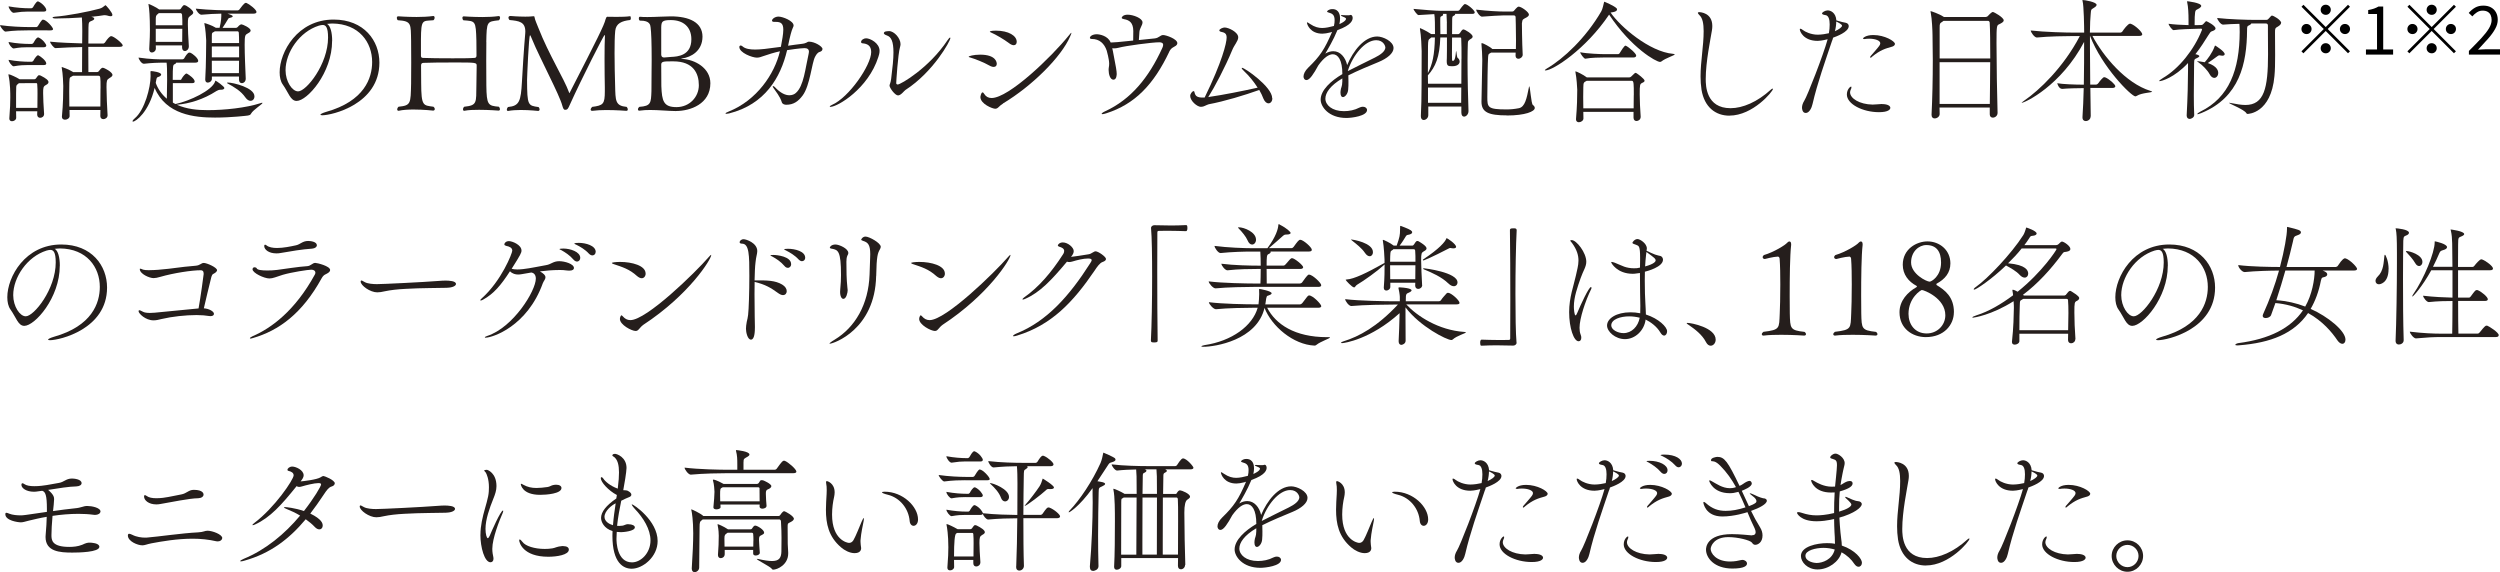 <?xml version="1.0" encoding="UTF-8"?>
<svg id="Layer_2" data-name="Layer 2" xmlns="http://www.w3.org/2000/svg" viewBox="0 0 444.59 101.75">
  <defs>
    <style>
      .cls-1 {
        fill: #251e1c;
      }
    </style>
  </defs>
  <g id="design">
    <g>
      <path class="cls-1" d="M9.43,5.18c0,.12-.1,.22-.46,.22H4.9c-.94,0-2.45,.02-3.91,.22h-.02c-.29,0-.96-.89-.96-1.15,1.78,.26,3.96,.34,4.94,.34h1.54c.07,0,.19-.07,.26-.19,.65-1.08,.79-1.13,.89-1.13,.58,0,1.8,1.37,1.8,1.7Zm-.82,9.46c0,.29-.38,.43-.53,.53-.38,.22-.41,.48-.41,1.39s.07,2.21,.17,3.67v.05c0,.43-.36,.67-.7,.67-.26,0-.53-.17-.53-.58,0-.19,.02-.38,.02-.58H2.86c0,.38,.02,.77,.02,1.15s-.41,.62-.74,.62c-.26,0-.48-.14-.48-.46v-.07c.14-1.8,.17-2.78,.17-3.7,0-.67,0-2.52-.31-3.91,0-.07-.02-.12-.02-.14,0-.05,.02-.07,.05-.07,.24,0,1.49,.6,1.82,.82l.12,.07h2.62c.12,0,.24-.07,.31-.19,.1-.17,.34-.48,.46-.53h.07c.07,0,.17,.02,.29,.07,.96,.48,1.39,.84,1.39,1.18Zm-.38-12.89c0,.17-.1,.31-.43,.31h-2.86c-.72,0-1.39,.05-2.5,.22h-.02c-.34,0-.89-.79-.89-1.15,1.37,.26,2.83,.34,3.58,.34h.48s.22-.07,.29-.19c.12-.22,.58-1.03,.84-1.03,.05,0,.1,0,.12,.02,.77,.36,1.39,1.15,1.39,1.49Zm0,6.34c0,.14-.1,.31-.43,.31h-2.86c-.72,0-1.39,.02-2.5,.22h-.02c-.29,0-.89-.74-.89-1.15,1.37,.26,2.83,.34,3.58,.34h.58s.19-.07,.26-.19c.5-.94,.74-.96,.82-.96,.05,0,.1,0,.12,.02,.77,.36,1.34,1.2,1.34,1.42Zm0,3.17c0,.17-.1,.31-.43,.31h-2.86c-.72,0-1.39,.02-2.5,.22h-.02c-.29,0-.89-.79-.89-1.15,1.37,.26,2.81,.34,3.55,.34h.6s.19-.07,.26-.19c.24-.46,.65-.96,.79-.96,.05,0,.1,0,.12,.02,.36,.17,1.37,.94,1.37,1.42Zm-1.56,5.45c0-.6,0-1.13-.05-1.7,0,0,0-.22-.12-.22H3.38s-.1,.05-.14,.1c-.43,.29-.34,.53-.36,.91-.02,.38-.02,.62-.02,3.38h3.79c.02-.98,.02-1.78,.02-2.47Zm15.15-8.64c0,.14-.12,.26-.53,.26h-5.59c0,1.68,.02,3.53,.02,4.49h1.54c.12,0,.29-.1,.36-.22,.12-.17,.41-.55,.65-.55,.29,0,1.73,.77,1.73,1.27,0,.31-.41,.48-.58,.6-.41,.26-.48,.41-.48,1.56,0,1.32,.1,3.58,.19,4.99v.05c0,.41-.41,.67-.74,.67-.29,0-.55-.17-.55-.55,0-.36,.02-.72,.02-1.08h-5.5c0,.38,.02,.74,.02,1.08,0,.38-.43,.65-.82,.65-.29,0-.55-.17-.55-.5v-.07c.22-2.23,.24-4.27,.24-5.42,0-.31-.07-2.26-.26-3.17-.02-.07-.02-.12-.02-.14,0-.05,0-.07,.05-.07,.07,0,1.3,.46,1.92,.86l.07,.05h1.58c.02-.94,.02-2.83,.02-4.46-1.42,.02-3.5,.1-4.75,.19-.29,0-.96-.89-.96-1.15,1.73,.19,4.15,.26,5.71,.31,0-.89,.02-1.61,.02-1.97v-.38c0-.7-.02-1.73-.07-2.26-1.51,.1-3.1,.17-4.3,.17h-.5c-.22,0-.41-.07-.41-.17,0-.05,.12-.12,.41-.14,2.11-.14,6.1-.91,7.92-1.42,.48-.12,.74-.38,.94-.53,.07-.05,.1-.1,.12-.1,.12,0,1.25,1.32,1.25,1.73,0,.14-.1,.24-.31,.24-.17,0-.38-.05-.67-.14-.1-.02-.24-.05-.36-.05h-.12c-.53,.1-1.34,.19-2.3,.29l.19,.05c.24,.07,.34,.19,.34,.29,0,.12-.12,.24-.36,.34-.58,.24-.65,.22-.67,1.22-.02,.46-.02,1.58-.02,2.86h2.69s.22-.1,.29-.22c.38-.6,.84-1.1,1.08-1.1,.46,0,2.06,1.3,2.06,1.66Zm-3.94,7.66c0-2.11,0-2.26-.41-2.26h-4.49l-.12,.07c-.46,.31-.48,.07-.53,1.13-.02,.48-.02,1.06-.02,1.68,0,.82,0,1.73,.02,2.59h5.52c.02-1.1,.02-2.23,.02-3.22Z"/>
      <path class="cls-1" d="M46.61,18.27s.07,.02,.07,.05c0,.19-1.7,1.25-2.02,1.87-.14,.29-.31,.29-.6,.36-.1,.02-2.88,.36-5.83,.36-3.62,0-8.71-.5-10.73-5.28-1.03,4.32-3.36,6-3.86,6-.05,0-.07-.02-.07-.07,0-.12,.17-.34,.38-.5,1.8-1.49,2.83-5.54,2.83-7.51,0-.22,0-.43-.02-.74,0-.17,.07-.17,.1-.17,.24,0,1.8,.19,1.8,.62,0,.12-.1,.24-.29,.34-.43,.22-.48-.05-.65,.98,0,.07-.02,.1-.02,.17,.36,1.01,1.01,1.99,1.97,2.81,.02-1.06,.05-2.28,.05-3.36,0-.77-.02-1.46-.02-1.99,0-.41-.05-.74-.07-1.06h-1.1c-.26,0-1.44,.02-2.93,.19h-.02c-.43,0-.94-.84-.94-1.1,2.06,.31,3.72,.31,3.98,.31h3.84c.07,0,.24-.07,.31-.19,.14-.26,.58-1.01,.89-1.01,.05,0,.12,.02,.17,.02,.53,.22,1.42,1.01,1.42,1.46,0,.14-.1,.31-.48,.31h-3.43c-.02,.12-.17,.24-.24,.26-.34,.12-.38,.17-.38,2.81h1.37c.14,0,.14-.1,.22-.22,.19-.36,.65-.91,.84-.91,.02,0,.07,0,.1,.02,.41,.22,1.37,.91,1.37,1.39,0,.14-.07,.29-.38,.29h-3.5v3.46c.14,.1,.31,.19,.48,.26,2.54-.55,6.46-2.4,7.03-3.98,.02-.07,0-.17,.07-.17,.12,0,1.58,1.03,1.58,1.3,0,.14-.17,.31-.55,.31h-.14c-.26,0-.5,.1-.7,.22-2.38,1.54-4.87,2.26-7.06,2.45,1.78,.79,3.67,.96,5.52,.96,2.95,0,6.79-.41,9.29-1.22,.19-.07,.31-.1,.38-.1ZM34.37,2.21c0,.31-.36,.48-.48,.58-.46,.36-.48,.41-.48,1.58,0,1.1,.07,2.02,.17,3.84v.05c0,.5-.38,.82-.7,.82-.26,0-.5-.19-.5-.65v-.36h-4.68l.02,.55c0,.43-.38,.72-.7,.72-.26,0-.48-.17-.48-.58v-.07c.1-1.78,.12-2.64,.12-3.34,0-2.38-.12-3.84-.24-4.46,0-.07-.02-.12-.02-.14s.02-.05,.02-.05c.1,0,1.39,.6,1.85,.96,0,0,0,.02,.02,.02h3.6c.1,0,.19-.02,.29-.17,.1-.17,.31-.46,.43-.55,.02-.02,.1-.05,.17-.05,.36,0,1.58,.89,1.58,1.3Zm-1.99,.46s0-.34-.31-.34h-3.82s-.1,.07-.14,.12c-.41,.31-.41,.43-.41,1.18v.86h4.73c0-.7,0-1.27-.05-1.82Zm-4.68,2.45v2.33h4.7c0-.94,.02-1.7,.02-2.33h-4.73Zm17.91-2.98c0,.14-.12,.29-.53,.29h-4.63c.82,.26,.94,.38,.94,.46,0,.12-.17,.22-.53,.29-.26,.05-.29,.19-.38,.34-.29,.46-.6,1.01-.91,1.44h2.38c.12,0,.26-.07,.34-.17,.17-.22,.46-.46,.65-.46s1.63,.62,1.63,1.1c0,.29-.36,.43-.53,.53-.43,.24-.53,.31-.53,1.97,0,1.78,.12,4.37,.19,6.02v.05c0,.5-.36,.79-.7,.79-.26,0-.5-.19-.5-.65v-.53h-4.82v.43c0,.38-.38,.65-.72,.65-.24,0-.46-.14-.46-.53v-.05c.17-2.88,.14-5.81,.17-6.91,0-.31-.14-2.21-.31-2.9-.02-.07-.02-.12-.02-.14,0-.05,.02-.05,.05-.05,.07,0,1.34,.41,1.92,.79l.07,.05h.67c.31-1.25,.31-1.9,.31-2.52-1.06,.02-2.28,.07-3.53,.19h-.02c-.41,0-.98-.82-.98-1.08,2.38,.26,5.14,.31,6.48,.31h.98c.07,0,.24-.07,.31-.19,.17-.22,.82-1.15,1.1-1.15,.05,0,.1,.02,.14,.02,.48,.19,1.78,1.18,1.78,1.61Zm-3.14,3.67s-.05-.24-.19-.24h-4.08c-.07,.05-.12,.1-.22,.14-.24,.14-.31,.05-.31,.77v1.18h4.85c0-.77-.02-1.39-.05-1.85Zm.05,2.45h-4.85v1.94h4.85v-1.94Zm-4.85,2.54v2.21h4.82c0-.74,.02-1.49,.02-2.21h-4.85Zm7.58,6.34c0,.46-.29,.79-.7,.79-.29,0-.6-.17-.91-.6-.79-1.15-1.99-1.85-3.19-2.5-.05-.02-.07-.07-.07-.1s.05-.05,.14-.05c.94,0,4.73,.91,4.73,2.45Z"/>
      <path class="cls-1" d="M59.06,7.27c0,5.71-4.44,10.68-6.31,10.68-1.1,0-1.44-1.49-2.47-2.93-.38-.53-.55-1.3-.55-2.16,0-3.62,3.17-9.38,9.6-9.38,5.42,0,8.14,3.77,8.14,7.66,0,7.42-8.47,9.36-10.15,9.36-.22,0-.34-.05-.34-.1,0-.12,.38-.31,1.01-.5,6.82-1.92,8.19-6.02,8.19-8.88,0-3.5-2.33-6.79-7.08-6.84-.31,0-.62,.05-.94,.07,.6,.34,.91,1.51,.91,3.02Zm-8.28,5.21c0,2.02,1.18,3.77,2.23,3.77,1.46,0,5.33-4.82,5.33-9.58,0-1.87-.43-2.23-.96-2.23-.19,0-.38,.05-.67,.12-3.46,1.08-5.93,4.78-5.93,7.92Z"/>
      <path class="cls-1" d="M86.49,7.46c-.02,1.06-.02,2.16-.02,3.29,0,1.51,0,3.07,.02,4.46,.05,3.46,.29,3.6,2.23,3.77,.12,.12,.19,.29,.19,.43s-.07,.26-.24,.26h-.02s-1.7-.14-3.46-.14c-.91,0-1.87,.02-2.59,.17h-.07c-.12,0-.19-.1-.19-.24,0-.17,.07-.36,.22-.48,2.33-.24,2.11-.72,2.16-3.79,.02-1.03,.05-3.17,.05-3.53,0-.53-.14-.55-3.89-.55-2.16,0-4.63,.02-5.59,.07-.34,.02-.41,.22-.41,.48l.02,3.12c.02,4.15,.36,3.94,2.18,4.2,.17,.14,.24,.29,.24,.43s-.12,.26-.29,.26c0,0-1.7-.19-3.48-.19-.94,0-1.9,.05-2.64,.22h-.05c-.14,0-.22-.1-.22-.24,0-.17,.1-.36,.24-.48,2.23-.22,2.14-.58,2.23-4.1,.02-.82,.02-2.3,.02-3.79s0-3-.02-3.84c-.07-2.98,.12-3.5-2.35-3.65-.12-.07-.19-.26-.19-.41s.07-.29,.24-.29h.02s1.54,.12,3.26,.12c1.01,0,2.06-.05,2.93-.17h.05c.14,0,.22,.12,.22,.29s-.07,.36-.22,.46c-1.92,.17-2.18-.26-2.21,3.41v2.88c0,.29,.1,.41,.41,.41,1.03,.05,3.14,.07,5.18,.07,1.49,0,2.95,0,3.91-.07,.24,0,.38-.14,.38-.41,0-.36-.02-1.85-.02-2.66-.1-3.58-.17-3.46-2.3-3.62-.12-.1-.19-.26-.19-.41,0-.17,.07-.29,.24-.29h.02s1.58,.12,3.31,.12c1.01,0,2.04-.05,2.86-.17h.05c.14,0,.22,.12,.22,.29s-.07,.34-.22,.46c-2.11,.24-2.16,.17-2.23,3.86Z"/>
      <path class="cls-1" d="M112.19,3.22c0,.14-.02,.26-.14,.34-1.49,.17-2.5,.6-2.64,1.92-.1,.98-.12,2.42-.12,3.98,0,1.94,.05,4.08,.1,5.71,.07,2.74,0,3.65,2.06,3.84,.1,.1,.19,.29,.19,.46,0,.14-.07,.24-.26,.24,0,0-1.78-.14-3.58-.14-.89,0-1.78,.05-2.45,.14h-.05c-.17,0-.26-.1-.26-.22,0-.14,.1-.31,.26-.48,1.97-.26,2.26-.48,2.26-2.76v-.72c-.02-1.13-.05-3.14-.05-5.06,0-1.68,.02-3.26,.07-4.1,0-.1-.02-.14-.07-.14-.12,0-4.01,7.61-6.17,12.39-.31,.72-.43,.91-.82,.91h-.02c-.26,0-.36-.26-.5-.74-.26-.98-1.22-3.02-2.33-5.3-1.15-2.45-2.26-4.54-3.17-6.79-.12-.31-.19-.43-.24-.43-.22,0-.53,7.58-.53,7.99,.02,4.54,.17,4.51,2.04,4.78,.14,.14,.19,.29,.19,.43s-.1,.24-.24,.26c-.02,0-1.54-.17-3.12-.17-.79,0-1.58,.05-2.23,.17h-.05c-.12,0-.19-.1-.19-.24,0-.12,.07-.31,.22-.46,2.02-.19,2.28-1.03,2.47-4.51,.05-1.15,.38-6.34,.58-8.52,0-.14,.02-.26,.02-.38,0-1.73-1.1-1.9-2.81-2.06-.12-.12-.19-.26-.19-.41,0-.17,.1-.31,.36-.31,0,0,1.34,.12,2.64,.12,.5,0,1.01-.02,1.42-.07h.07c.12,0,.14,.05,.17,.26,.02,.29,.48,1.34,.65,1.78,1.9,4.85,4.58,9.05,5.45,11.47,.02,.1,.05,.17,.07,.17,0,0,.02-.05,.07-.1,4.94-9.62,6.14-12.03,6.36-13.01,.07-.26,.17-.46,.31-.48,0,0,.74,.02,1.66,.02,.82,0,1.78-.02,2.42-.12,.05,0,.12,.19,.12,.36Z"/>
      <path class="cls-1" d="M120.25,19.75h-.07c-1.54-.02-3.02-.19-4.54-.19-.62,0-1.27,.02-1.92,.12h-.05c-.14,0-.22-.1-.22-.22,0-.14,.07-.31,.26-.46,2.06-.14,2.06-.7,2.14-2.78,0-.77,.02-1.8,.02-3.12,.02-.55,.02-1.51,.02-2.45,0-3.07-.07-4.92-.19-5.78-.05-.43-.12-1.2-1.8-1.2h-.07c-.14,0-.22-.19-.22-.38,0-.17,.05-.31,.19-.31h.02c.38,.05,.84,.05,1.34,.05,1.39,0,3.02-.12,4.13-.12,3.26,0,5.64,1.06,5.64,3.62-.02,2.54-2.04,3.65-3.62,3.86-.1,.02-.19,.05-.19,.07,0,0,.05,.02,.22,.02,2.23,.1,4.99,1.61,4.99,4.32,0,3.7-3.58,4.94-6.1,4.94Zm-.96-16.18c-1.56,0-1.66,.29-1.7,1.27v4.85c0,.1,.02,.53,.48,.53h.1c.24-.02,.74-.07,1.2-.1,1.13-.05,3.58-.22,3.58-3.14,0-2.21-1.46-3.41-3.65-3.41Zm.46,7.34h-.29c-1.44,0-1.87,.02-1.87,.58,0,1.34,0,3.1,.02,3.82,.1,2.64,.38,3.74,2.69,3.74s3.98-1.8,3.98-3.89-.96-4.25-4.54-4.25Z"/>
      <path class="cls-1" d="M146.26,8.74c0,.22-.19,.41-.46,.48-.48,.14-.67,.58-.84,.86-.6,1.08-.89,5.09-2.21,6.89-.79,1.06-1.63,1.66-2.93,1.66-.31,0-.7-.12-.79-.46-.31-1.03-1.1-1.94-1.51-2.57-.07-.12-.1-.19-.1-.24s.02-.05,.05-.05c.07,0,.19,.05,.29,.14,1.06,1.15,1.94,1.49,2.62,1.49,.53,0,.91-.19,1.15-.41,1.42-1.22,1.68-4.39,2.28-6.98,.02-.12,.05-.24,.05-.34,0-.5-.34-.65-.79-.65-.7,0-2.86,.31-3.1,.36v.02c-1.15,4.87-3.94,9.62-10.3,11.23-.22,.05-.36,.07-.48,.07-.1,0-.17-.02-.17-.07,0-.07,.19-.19,.58-.34,4.99-1.99,8.16-6.7,9.1-10.71-1.01,.22-2.02,.53-2.9,.84-.5,.19-.84,.29-1.2,.29-.82,0-3.12-.86-3.12-1.9,0-.14,.1-.26,.24-.26,.1,0,.19,.05,.31,.14,.5,.46,1.34,.58,2.26,.58s2.04-.12,4.58-.48c.22-1.18,.43-2.28,.43-3.05,0-1.15-.48-1.39-1.34-1.39h-.29c-.26,0-.38-.1-.38-.22,0-.31,.55-.72,1.15-.72,.77,0,2.69,.77,2.69,1.58,0,.17-.1,.31-.14,.43q-.34,.7-.84,3.17c.86-.12,1.63-.24,2.28-.31,1.2-.12,1.01-.41,1.46-.41,.98,0,2.38,.84,2.38,1.3Z"/>
      <path class="cls-1" d="M147.7,19.01c-.1,0-.14-.02-.14-.05,0-.07,.12-.19,.36-.29,3.05-1.3,7.01-7.08,7.01-9.41,0-1.2-.74-1.49-1.56-1.56-.17-.02-.24-.12-.24-.24,0-.34,.48-.65,.89-.65,.74,0,2.4,.86,2.4,2.23,0,.43-.12,.79-.22,1.1-1.8,5.64-7.25,8.86-8.5,8.86Zm13.37-3.05c-.29,.19-.84,1.01-1.37,1.01s-1.51-1.34-1.51-1.75c0-.22,.19-.41,.29-1.2,.26-2.04,.41-3.55,.41-4.7,0-1.92-.38-2.76-1.18-3.02-.41-.14-.53-.29-.53-.41,0-.17,.24-.29,.31-.29,.1-.02,.34-.07,.62-.07,.91,0,2.04,1.27,2.04,2.33,0,.17-.05,.36-.1,.55-.36,1.2-.67,6.19-.67,6.38,0,.14,.14,.24,.26,.24,.55,0,5.62-2.98,8.86-7.87,.22-.34,.38-.48,.46-.48,.02,0,.05,.02,.05,.1,0,.5-3.02,6-7.94,9.19Z"/>
      <path class="cls-1" d="M177.26,11.35c0,.31-.17,.55-.55,.55-.19,0-.46-.07-.79-.26-.96-.55-2.47-1.15-3.46-1.44-.14-.02-.19-.07-.19-.12,0-.1,.86-.36,2.04-.36,2.83,0,2.95,1.39,2.95,1.63Zm1.1,7.08c-.31,.19-.53,.38-.7,.55-.19,.19-.38,.36-.67,.36-.5,0-2.64-.86-2.64-2.09,0-.05,.12-.82,.38-.82,.12,0,.22,.14,.29,.26,.31,.5,.74,.74,1.32,.74,3.05,0,10.61-7.25,13.75-11.14,.24-.31,.38-.46,.43-.46t.02,.02c0,.07-.07,.29-.24,.65-1.54,3.58-6.67,8.74-11.95,11.91Zm2.45-10.99c0,.34-.19,.6-.53,.6-.22,0-.53-.12-.86-.38-.86-.65-2.28-1.49-3.22-1.9-.12-.05-.17-.1-.17-.12s.02-.19,1.06-.19c2.28,0,3.72,.91,3.72,1.99Z"/>
      <path class="cls-1" d="M207.91,9.26c-2.71,5.69-6.02,9.26-11.21,10.9-.31,.1-.53,.14-.65,.14-.1,0-.14-.02-.14-.05,0-.1,.24-.29,.62-.46,4.58-2.11,7.75-5.95,10.18-11.28,.1-.22,.14-.38,.14-.53,0-.36-.31-.46-.7-.46-1.25,0-5.95,.62-7.27,.98-.29,.07-.5,.1-.72,.1-.12,0-.24,0-.36-.02,.02,.17,.07,.36,.12,.55,.55,2.81,.67,3.53,.67,4.01,0,.1,0,1.03-.58,1.03s-.86-.94-.86-1.75c0-.43,.1-.6,.1-1.1,0-.77-.41-2.23-.43-2.3-.43-1.3-1.32-2.09-2.64-2.09h-.05c-.1,0-.31-.05-.31-.19,0-.34,.55-.65,1.22-.65,.48,0,1.99,.26,2.47,1.46h.22c.38,0,1.01-.05,3.79-.34,0-.38,.02-.96,.02-1.7-.02-1.51-.7-1.94-1.68-2.11-.26-.05-.38-.12-.38-.24,0-.14,.26-.55,1.06-.55,.96,0,2.64,.62,2.64,1.37,0,.5-.5,1.03-.55,1.68-.02,.5-.07,.98-.1,1.46,1.22-.12,2.4-.26,2.81-.29,.77-.07,.98-.6,1.51-.6s2.52,.7,2.52,1.44c0,.17-.1,.34-.29,.48-.46,.31-.79,.31-1.18,1.1Z"/>
      <path class="cls-1" d="M226.27,17.47c0,.55-.31,.91-.7,.91-.29,0-.65-.26-.89-.84-.19-.5-.43-1.03-.74-1.54-2.64,.94-6.19,2.02-8.98,2.54-.19,.05-.43,.17-.7,.29-.19,.1-.43,.17-.7,.17-.67,0-1.9-1.06-1.9-1.94,0-.41,.41-.86,.6-.86,.14,0,.17,.22,.19,.31,.14,.58,.48,.84,1.42,.84h.36l.02-.05c3.07-6.29,3.89-9.65,3.89-10.63,0-.72-.36-.89-1.06-1.03-.07-.02-.24-.1-.24-.22,0-.29,.67-.53,.94-.53,.7,0,2.42,.82,2.42,1.75,0,.67-.7,1.34-1.08,2.3-1.25,3.02-3.14,6.6-4.25,8.33,.1,0,.17-.02,.26-.05,2.21-.31,6-1.06,8.52-1.63-.67-1.06-1.51-2.09-2.4-2.93-.29-.26-.43-.46-.43-.55,0-.02,.02-.05,.07-.05,.46,0,5.35,3.38,5.35,5.4Z"/>
      <path class="cls-1" d="M238.72,13.94c-2.16,1.27-3.02,2.57-3.02,3.6,0,1.13,1.18,2.23,3.31,2.23,.91,0,1.9-.19,2.71-.62,.24-.12,.46-.17,.65-.17,.43,0,.74,.26,.74,.58,0,1.08-2.74,1.42-3.67,1.42-3.17,0-4.58-2.02-4.58-3.26,0-1.68,1.85-3.36,3.86-4.54,0-2.54-.79-3.53-1.7-3.53-.67,0-1.56,.55-2.57,1.97-.82,1.51-1.54,2.62-2.11,2.62-.38,0-.53-.38-.53-.62,0-.43,.24-1.01,.86-1.61,2.06-1.99,2.9-3.24,4.22-6.34-.12,.02-.22,.07-.31,.1-.58,.14-1.03,.22-1.42,.22-2.14,0-2.74-1.63-2.74-1.97t.05-.05s.22,.07,.5,.29c.82,.55,1.51,.72,2.16,.72s1.37-.17,2.09-.36c.1-.41,.12-.74,.12-1.03,0-.96-.41-1.18-1.1-1.37-.14-.02-.24-.1-.24-.19,0-.05,.29-.41,.94-.41,1.27,0,1.37,1.2,1.37,1.66,0,.34-.05,.67-.12,1.01,.14-.05,1.18-.53,1.18-.94,0-.05-.02-.19-.5-.36-.29-.12-.41-.19-.41-.24s.07-.07,.22-.07c.07,0,.14,.02,.24,.02,.19,.02,.41,.02,.58,.02,.26,0,.46,0,.5-.02,.07-.02,.12-.05,.17-.05,.36,0,.38,.48,.38,.53,0,.36-.14,1.27-2.71,2.18-.7,1.73-1.75,3.48-2.16,4.18,.5-.31,.98-.43,1.44-.43,1.22,0,2.14,1.08,2.45,2.47,1.06-2.54,3.05-5.09,5.35-5.09,1.01,0,2.9,.86,2.9,2.06,0,.94-1.15,1.85-2.64,2.47-1.61,.67-3.74,1.54-5.4,2.38,.02,.36,.02,.74,.02,1.13,0,.46,0,.94-.05,1.42-.05,.72-.55,1.32-.94,1.32-.24,0-.43-.24-.43-.82,0-.1,.02-.19,.02-.29,.05-.62,.29-.67,.31-1.68v-.53Zm.98-1.3c1.34-.7,3.36-1.68,4.8-2.4,1.01-.5,1.87-1.13,1.87-1.82,0-.17-.31-1.27-1.63-1.27-1.99,0-4.15,2.64-5.04,5.42v.07Z"/>
      <path class="cls-1" d="M262.26,2.21c0,.12-.1,.26-.41,.26h-3.12s.05,.05,.05,.1c0,.07-.1,.17-.31,.26-.14,.05-.22,.17-.22,.62,0,.65-.02,1.44-.02,2.62h1.08c.12,0,.26-.1,.34-.22,.36-.62,.55-.62,.58-.62,.31,0,1.66,.84,1.66,1.27,0,.31-.41,.46-.5,.53-.31,.29-.34,.19-.36,.82-.02,.7-.05,1.7-.05,2.88,0,3.14,.1,7.32,.17,8.98v.05c0,.58-.43,.98-.79,.98-.26,0-.48-.22-.48-.74v-1.06h-5.88v1.54c0,.5-.43,.86-.82,.86-.26,0-.5-.19-.5-.65v-.1c.17-2.9,.12-8.04,.14-11.5,0-.5-.1-2.88-.29-3.84,0-.07-.02-.1-.02-.14,0-.07,.02-.1,.07-.1,0,0,1.08,.46,1.82,.98l.12,.07h.67c0-1.46,0-2.95-.12-3.55-.84,.05-1.92,.1-2.81,.17-.24,0-.89-.91-.89-1.1,1.68,.17,4.06,.34,4.78,.34h3.14s.22-.05,.26-.14c.05-.07,.74-1.06,.96-1.06,.43,0,1.75,1.1,1.75,1.49Zm-2.35,8.23c0-1.42,0-2.64-.05-3.53,0-.02,0-.24-.14-.24h-1.49c-.02,1.2-.02,2.4-.02,3.14,0,.89,.02,.98,.1,1.01h.07c.14,0,.41-.05,.53-1.51,.02-.17,.02-.24,.05-.24,.05,0,.12,1.15,.26,1.22,.19,.12,.36,.38,.36,.67s-.24,.82-1.32,.82c-.77,0-.98-.07-.98-.96,0-.14,.02-.29,.02-.46,.02-.34,.02-2.11,.02-3.7h-1.18c-.12,3.55-.86,5.21-2.21,6.74,0,.48,.02,.98,.02,1.49h5.93c.02-1.54,.02-3.07,.02-4.46Zm-5.38-3.77l-.17,.14c-.36,.26-.38,.31-.41,1.39-.02,.82-.02,2.62-.02,4.8,.82-1.58,1.18-3.22,1.25-6.34h-.65Zm-.58,8.9v2.71h5.9c0-.86,.02-1.78,.02-2.71h-5.93Zm3.36-11.47c0-.26-.05-1.1-.07-1.63h-.65s.05,.07,.05,.12c0,.1-.05,.19-.17,.24-.31,.14-.34,.1-.34,.6v.5c0,.86,.02,1.39,.02,2.14h1.15v-1.97Zm10.66,16.42c-3.24,0-4.51-.55-4.51-2.42l.14-7.27v-.29c0-.72-.07-1.9-.14-2.62v-.14c0-.07,0-.12,.07-.12,.19,0,1.49,.67,1.87,1.06h4.18c0-.48,.02-.98,.02-1.51,0-2.06-.07-4.13-.07-4.18-.02-.12-.07-.29-.31-.29h-1.9c-.72,0-2.21,.12-3.77,.22h-.02c-.34,0-1.01-.89-1.01-1.25,2.16,.26,4.1,.34,4.85,.34h1.58c.1,0,.24-.05,.34-.19,.12-.17,.43-.48,.55-.58,.1-.07,.17-.1,.24-.1,.46,0,1.82,.96,1.82,1.42,0,.19-.19,.36-.43,.5-.67,.38-.72,.26-.82,1.06,0,.05,.02,3.31,.14,5.57v.02c0,.36-.38,.7-.77,.7-.26,0-.5-.17-.5-.55v-.05c0-.17,.02-.34,.02-.5h-4.37l-.07,.05c-.34,.22-.41,.12-.46,.72-.07,.79-.14,5.3-.14,7.13s.05,2.21,3.41,2.21c.79,0,1.44-.07,2.21-.22,1.08-.22,1.39-1.75,1.78-3.74,.02-.1,.02-.14,.05-.14,.17,0,.34,3.1,.65,3.31,.17,.12,.34,.31,.34,.53,0,.62-1.68,1.34-4.97,1.34Z"/>
      <path class="cls-1" d="M297.82,9.67c0,.19-1.56,.62-2.38,1.27-.07,.05-.17,.07-.24,.07-.65,0-5.06-2.42-9.05-8.42l-.02,.05c-4.13,6.14-9.96,9.89-11.3,9.89-.07,0-.1-.02-.1-.05,0-.05,.1-.14,.34-.29,2.98-1.73,6.96-5.45,9.7-10.18,.26-.48,.38-1.22,.48-1.58,.02-.1,.02-.12,.07-.12,.02,0,1.8,.74,2.18,1.18,.05,.05,.07,.12,.07,.19,0,.19-.17,.38-.72,.48l-.43,.07c1.73,2.54,6.96,6.98,11.09,7.34,.22,.02,.31,.05,.31,.1Zm-5.35,4.68c0,.17-.19,.29-.41,.38-.43,.22-.46,.29-.46,2.06,0,1.13,.07,2.52,.17,3.94v.05c0,.46-.38,.74-.74,.74-.29,0-.53-.19-.53-.6v-1.03h-8.93c0,.38,.02,.77,.02,1.18,0,.38-.43,.67-.82,.67-.26,0-.5-.17-.5-.5v-.07c.19-2.28,.22-3.89,.22-5.21,0-.34-.12-2.14-.31-3.05-.02-.07-.02-.12-.02-.17,0-.02,0-.05,.02-.05,.17,0,1.37,.58,2.02,1.08h7.51c.14,0,.26-.05,.36-.14,.62-.62,.7-.67,.79-.67,.05,0,.14,.02,.26,.12,.05,.02,1.34,.94,1.34,1.27Zm-1.49-4.49c0,.17-.12,.36-.46,.36h-5.21c-.65,0-2.4,.02-3.38,.22h-.02c-.22,0-.89-.89-.89-1.15,1.25,.26,3.7,.34,4.34,.34h2.42s.22-.07,.26-.19c.17-.31,.82-1.32,1.01-1.32,.02,0,.07,0,.1,.02,.55,.26,1.82,1.37,1.82,1.73Zm-.43,7.08c0-1.99,0-2.57-.34-2.57h-8.04c-.55,.29-.58,.31-.6,1.2,0,.48-.02,1.03-.02,1.66s.02,1.3,.02,2.04h8.95c0-.84,.02-1.63,.02-2.33Z"/>
      <path class="cls-1" d="M307.56,20.57c-2.47,0-4.46-1.51-4.97-4.61-.12-.79-.17-1.58-.17-2.38,0-2.66,.55-5.38,.55-8.04,0-1.32-.19-2.33-.72-2.81-.22-.22-.31-.36-.31-.43,0-.1,.1-.14,.24-.14,.19,0,2.33,.1,2.33,2.47,0,.24-.02,.5-.07,.79-.24,1.51-1.1,5.54-1.1,8.64,0,1.15,.05,5.18,4.42,5.18,2.14,0,4.75-1.1,7.15-3.29,.14-.14,.26-.19,.31-.19s.07,.02,.07,.07c0,.41-3.55,4.73-7.73,4.73Z"/>
      <path class="cls-1" d="M325.83,7.18c-1.27,3.79-2.62,7.54-3.5,11.33-.14,.67-.58,1.58-1.2,1.58s-.67-.77-.67-.94c0-.36,.12-.79,.41-1.25,.53-.82,3.38-8.11,4.15-10.92-1.06,.26-1.54,.29-1.78,.29-2.52,0-3.17-1.7-3.17-2.04,0-.1,.02-.12,.1-.12,.12,0,.34,.14,.46,.24,.36,.29,1.42,.82,2.62,.82,.67,0,1.51-.14,1.99-.26,.1-.53,.14-1.08,.14-1.56,0-.89-.19-1.58-.74-1.66-.36-.05-.62-.14-.62-.29,0-.22,.58-.55,1.01-.55,.5,0,1.44,.38,1.54,1.78,.77,.24,1.32,.36,1.7,.43,.34,.07,.5,.34,.5,.58,0,1.06-2.26,1.87-2.78,2.06l-.14,.48Zm.48-1.63c.7-.31,1.27-.72,1.27-.98,0-.24-.72-.6-1.03-.74,0,.5-.07,1.1-.24,1.73Zm8.4,12.96c.96,0,1.46,.31,1.46,.67,0,.24-.29,.77-2.02,.77-2.9,0-5.71-1.44-5.71-3.14,0-.94,.62-1.42,.74-1.42,.05,0,.07,.05,.07,.14s-.02,.24-.12,.41c-.07,.17-.12,.31-.12,.48,0,1.08,1.68,2.14,4.01,2.18,.43,0,.89-.07,1.58-.1h.1Zm-1.82-8.38c-.12,.1-.19,.14-.24,.14s-.07-.05-.07-.1,.02-.14,.1-.22c.6-.72,.79-.86,1.2-1.39,.17-.22,.5-.55,.5-.86,0-.5-.91-.82-1.99-.82-.19,0-.36,0-.46,.02-.12,.02-.24,.05-.34,.05-.17,0-.29-.05-.29-.12,0-.02,.41-.6,1.85-.6,2.02,0,3.84,1.1,3.84,1.58,0,.24-.26,.41-.48,.48-1.2,.34-2.11,.58-3.62,1.82Z"/>
      <path class="cls-1" d="M356.33,3.62c0,.29-.36,.48-.82,.7-.41,.19-.46,.26-.46,3.36,0,3.5,.1,9.48,.19,12.38v.02c0,.53-.46,.84-.84,.84-.29,0-.55-.17-.55-.6v-1.2h-8.93c0,.38,.02,.79,.02,1.15,0,.48-.48,.79-.89,.79-.29,0-.55-.17-.55-.62v-.07c.14-2.81,.22-6.31,.22-9.62,0-1.56-.02-3.1-.05-4.49,0-.67-.1-2.95-.31-3.96-.02-.12-.05-.19-.05-.24s.02-.07,.07-.07c.07,0,1.54,.5,2.23,.98l.1,.05h7.42c.14,0,.31-.07,.43-.22,.1-.14,.58-.58,.65-.6,.1-.05,.14-.07,.22-.07,.14,0,1.9,.96,1.9,1.49Zm-2.5,.38c0-.12-.12-.29-.26-.29h-7.94l-.19,.14c-.48,.31-.5,.34-.5,1.1v5.45h9c0-2.71-.02-5.06-.1-6.41Zm-8.9,7.06v7.42h8.93c.02-2.4,.07-5.02,.07-7.42h-9Z"/>
      <path class="cls-1" d="M371.78,20.74c0,.46-.43,.79-.86,.79-.31,0-.58-.19-.58-.65v-.07c.1-1.39,.17-3.22,.22-5.14-1.03,0-3,.05-3.82,.14-.65,0-.89-1.01-.89-1.01,.89,.17,3.19,.26,4.73,.26,.05-2.57,.05-5.3,.05-7.61-4.1,7.8-10.54,10.83-11.09,10.83t-.02-.02s.17-.17,.48-.38c2.62-1.8,6.94-5.86,9.87-11.47h-1.13c-1.34,0-4.37,.05-6.5,.26h-.02c-.43,0-1.08-.94-1.08-1.25,2.47,.29,6.31,.38,7.7,.38h1.8c0-.89-.05-4.8-.29-5.64-.02-.07-.02-.12-.02-.14v-.02c.41,0,2.52,.36,2.52,.86,0,.17-.17,.34-.43,.5-.65,.41-.53,.31-.62,1.15-.07,.65-.12,1.8-.14,3.29h5.38c.17,0,.34-.1,.41-.22,.19-.31,.98-1.37,1.34-1.37,.05,0,.1,0,.14,.02,.77,.26,2.04,1.46,2.04,1.87,0,.14-.12,.29-.53,.29h-8.33c1.92,3.6,5.9,8.4,10.3,9.77,.22,.07,.31,.12,.31,.14,0,.19-1.8,.17-2.71,.74-.1,.05-.19,.1-.26,.1-.72,0-5.95-5.23-8.06-10.75h-.02v2.11c0,2.02,.02,4.32,.05,6.55h.98c.19,0,.34-.1,.46-.26,.26-.38,.84-1.06,1.01-1.06,.07,0,.14,0,.19,.02,.7,.26,1.82,1.27,1.82,1.58,0,.14-.12,.31-.48,.31h-3.96l.07,5.04v.02Z"/>
      <path class="cls-1" d="M394,5.06c0,.29-.43,.43-.65,.5-.24,.1-.31,.19-.67,.77-.6,.96-1.34,2.14-2.26,3.31,.22,.02,.7,.19,.7,.34,0,.12-.22,.24-.31,.29-.5,.29-.62,.1-.62,1.06,0,1.54-.05,3.58-.05,5.62,0,1.2,.02,2.4,.07,3.48v.02c0,.48-.6,.7-.79,.7-.29,0-.55-.17-.55-.6v-.05c.17-3.14,.24-6.17,.24-8.04v-1.25c-2.45,2.62-4.7,3.22-5.04,3.22-.07,0-.1,0-.1-.02,0-.07,.22-.26,.67-.53,2.86-1.68,5.57-5.06,6.94-8.54,.02-.02,.02-.05,.02-.1,0-.07-.05-.14-.17-.14l-.77,.02c-.84,.02-3.05,.07-4.1,.24h-.02c-.26,0-.89-.89-.89-1.13,.86,.12,2.35,.22,3.55,.24v-.89c0-1.1-.05-2.38-.24-3.17-.02-.07-.02-.12-.02-.14t.02-.05s2.5,.26,2.5,.84c0,.12-.12,.26-.34,.41-.7,.46-.72,.07-.82,1.54-.02,.43-.02,1.1-.02,1.46h.53l.7-.02c.1,0,.24-.07,.36-.22,.36-.43,.43-.46,.5-.46s1.63,.77,1.63,1.3Zm1.63,4.56c0,.17-.14,.29-.43,.29-.1,0-.22-.02-.36-.05-.05-.02-.1-.02-.14-.02-.17,0-.26,.1-.41,.19-.5,.36-1.13,.84-1.66,1.18,1.75,.6,1.85,1.46,1.85,1.75,0,.5-.31,.89-.7,.89-.29,0-.58-.19-.84-.67-.34-.65-1.25-1.61-1.97-2.09-.17-.12-.26-.17-.26-.19s0-.02,.05-.02c.14,0,.7,.07,1.32,.19,.48-.53,1.34-1.63,1.78-2.86,.02-.07,.05-.1,.07-.1,.05,0,.07,.02,.12,.05,.02,.02,1.58,.98,1.58,1.46Zm10.03-5.57c0,.22-.17,.43-.53,.65-.53,.29-.55,.36-.55,1.06,0,1.44,.02,2.83,.02,4.06,0,1.46-.02,2.71-.12,3.7-.6,6.65-4.68,6.74-4.78,6.74-.12,0-.14-.02-.22-.14-.38-.65-3.07-1.68-3.07-1.82,0-.02,.02-.02,.05-.02,.07,0,.17,.02,.31,.05,.96,.19,1.82,.34,2.54,.34,3.34,0,4.03-2.98,4.03-9,0-1.42-.02-2.9-.02-4.08v-1.03c0-.38-.26-.38-.38-.38h-2.59c-.02,.1-.14,.22-.31,.29-.41,.19-.43,.19-.43,.96-.05,5.83-1.3,11.88-8.11,14.67-.38,.14-.58,.22-.67,.22-.05,0-.07-.02-.07-.05,0-.07,.29-.29,.53-.41,5.16-2.52,6.98-7.46,7.01-14.16,0-.65-.02-1.1-.05-1.46-1.01,.02-2.09,.07-2.9,.14h-.02c-.41,0-1.03-.89-1.03-1.18,2.06,.24,5.4,.34,6.84,.34h1.87c.26,0,.31-.1,.41-.19q.5-.58,.6-.58c.29,0,1.66,.79,1.66,1.32Z"/>
      <path d="M413.6,4.81l3.96-3.96,.35,.35-3.96,3.96,3.96,3.96-.35,.35-3.96-3.96-3.97,3.97-.35-.35,3.97-3.97-3.96-3.96,.35-.35,3.96,3.96Zm-2.52,.35c0,.25-.09,.46-.26,.64s-.39,.26-.64,.26-.46-.09-.64-.26c-.18-.18-.26-.39-.26-.64s.09-.46,.26-.64,.39-.26,.64-.26,.46,.09,.64,.26c.18,.18,.26,.39,.26,.64Zm2.52-2.52c-.25,0-.46-.09-.64-.26s-.26-.39-.26-.64,.09-.46,.26-.64c.18-.18,.39-.26,.64-.26s.46,.09,.64,.26c.18,.18,.26,.39,.26,.64s-.09,.46-.26,.64-.39,.26-.64,.26Zm0,5.04c.25,0,.46,.09,.64,.26,.18,.18,.26,.39,.26,.64s-.09,.46-.26,.64c-.18,.18-.39,.26-.64,.26s-.46-.09-.64-.26c-.18-.18-.26-.39-.26-.64s.09-.46,.26-.64c.18-.18,.39-.26,.64-.26Zm2.52-2.52c0-.25,.09-.46,.26-.64,.18-.18,.39-.26,.64-.26s.46,.09,.64,.26,.26,.39,.26,.64-.09,.46-.26,.64c-.18,.18-.39,.26-.64,.26s-.46-.09-.64-.26-.26-.39-.26-.64Z"/>
      <path d="M420.75,9.71v-.91h1.97V2.49h-1.57v-.7c.39-.07,.73-.16,1.03-.26,.29-.1,.56-.23,.8-.37h.84v7.64h1.76v.91h-4.82Z"/>
      <path d="M432.44,4.81l3.96-3.96,.35,.35-3.96,3.96,3.96,3.96-.35,.35-3.96-3.96-3.97,3.97-.35-.35,3.97-3.97-3.96-3.96,.35-.35,3.96,3.96Zm-2.52,.35c0,.25-.09,.46-.26,.64s-.39,.26-.64,.26-.46-.09-.64-.26c-.18-.18-.26-.39-.26-.64s.09-.46,.26-.64,.39-.26,.64-.26,.46,.09,.64,.26c.18,.18,.26,.39,.26,.64Zm2.52-2.52c-.25,0-.46-.09-.64-.26s-.26-.39-.26-.64,.09-.46,.26-.64c.18-.18,.39-.26,.64-.26s.46,.09,.64,.26c.18,.18,.26,.39,.26,.64s-.09,.46-.26,.64-.39,.26-.64,.26Zm0,5.04c.25,0,.46,.09,.64,.26,.18,.18,.26,.39,.26,.64s-.09,.46-.26,.64c-.18,.18-.39,.26-.64,.26s-.46-.09-.64-.26c-.18-.18-.26-.39-.26-.64s.09-.46,.26-.64c.18-.18,.39-.26,.64-.26Zm2.52-2.52c0-.25,.09-.46,.26-.64,.18-.18,.39-.26,.64-.26s.46,.09,.64,.26,.26,.39,.26,.64-.09,.46-.26,.64c-.18,.18-.39,.26-.64,.26s-.46-.09-.64-.26-.26-.39-.26-.64Z"/>
      <path d="M439.06,9.71v-.65c.86-.86,1.6-1.61,2.2-2.26,.6-.65,1.06-1.24,1.37-1.76,.31-.52,.47-1.02,.47-1.48,0-.33-.06-.62-.17-.87s-.29-.45-.53-.59c-.24-.14-.54-.21-.91-.21s-.69,.1-1,.3c-.31,.2-.58,.44-.82,.72l-.64-.61c.35-.4,.73-.72,1.14-.95s.89-.35,1.45-.35c.53,0,.98,.1,1.36,.31s.68,.5,.89,.88,.32,.82,.32,1.32c0,.54-.15,1.08-.46,1.63-.3,.55-.72,1.13-1.25,1.73-.53,.6-1.13,1.26-1.8,1.97,.22-.02,.46-.03,.72-.05,.26-.02,.5-.03,.72-.03h2.48v.95h-5.53Z"/>
      <path class="cls-1" d="M10.63,47.27c0,5.71-4.44,10.68-6.31,10.68-1.1,0-1.44-1.49-2.47-2.93-.38-.53-.55-1.3-.55-2.16,0-3.62,3.17-9.38,9.6-9.38,5.42,0,8.14,3.77,8.14,7.66,0,7.42-8.47,9.36-10.15,9.36-.22,0-.34-.05-.34-.1,0-.12,.38-.31,1.01-.5,6.82-1.92,8.19-6.02,8.19-8.88,0-3.5-2.33-6.79-7.08-6.84-.31,0-.62,.05-.94,.07,.6,.34,.91,1.51,.91,3.02Zm-8.28,5.21c0,2.02,1.18,3.77,2.23,3.77,1.46,0,5.33-4.82,5.33-9.58,0-1.87-.43-2.23-.96-2.23-.19,0-.38,.05-.67,.12-3.46,1.08-5.93,4.78-5.93,7.92Z"/>
      <path class="cls-1" d="M38.6,48.04c0,.29-.38,.53-.72,.7-.14,.07-.24,.36-.29,.5-.41,1.58-1.01,4.2-1.34,5.59,.91,.05,1.8,.55,1.8,.98,0,.24-.22,.41-.6,.41-.07,0-.17,0-.26-.02-.58-.1-1.37-.17-2.23-.17-1.94,0-4.37,.26-6.22,.7-.55,.14-.98,.24-1.44,.24-1.42,0-2.66-1.22-2.66-1.63,0-.12,.05-.17,.14-.17,.14,0,.38,.14,.62,.26,.29,.17,.79,.22,1.27,.22,.58,0,1.13-.07,1.44-.1,2.38-.24,4.87-.48,7.2-.7,.34-1.82,.91-6,.91-6.14,0-.53-.22-.65-.53-.65-1.56,0-4.78,.48-7.2,1.18-.48,.14-.86,.22-1.18,.22-.74,0-2.45-.74-2.45-1.61,0-.05,.02-.07,.1-.07s.24,.07,.48,.17c.19,.07,.58,.1,1.01,.1,.62,0,1.32-.05,1.66-.07,3.12-.26,3.48-.46,6.65-.72,.89-.07,.98-.5,1.49-.5s2.35,.79,2.35,1.3Z"/>
      <path class="cls-1" d="M58.7,48.04c0,.17-.1,.31-.36,.5-.41,.29-.74,.22-1.15,.96-3.46,6.29-7.63,9.29-12.19,10.61-.22,.07-.36,.1-.46,.1-.07,0-.1-.02-.1-.07,0-.07,.19-.22,.46-.34,3.36-1.44,7.58-4.56,11.09-10.97,.07-.12,.1-.24,.1-.34,0-.31-.26-.53-.74-.53-.55,0-3.55,.46-5.06,.91-1.18,.36-1.73,.65-2.38,.65-.94,0-3-.98-3-1.63,0-.26,.19-.36,.36-.36s.34,.07,.38,.19c.12,.29,.91,.38,1.87,.38,.55,0,1.15-.02,1.75-.1,1.13-.14,3.84-.58,5.38-.67,.65-.05,.91-.58,1.42-.58,.29,0,2.64,.55,2.64,1.27Zm-2.35-4.42c0,.29-.31,.55-.86,.6-1.7,.1-3.79,.46-5.69,.79-.24,.05-.46,.05-.67,.05-1.32,0-2.14-.67-2.14-1.3,0-.14,.02-.24,.17-.24,.07,0,.17,.05,.24,.12,.43,.34,1.1,.46,1.87,.46,1.1,0,2.38-.26,3.38-.48,.77-.17,1.15-.77,2.16-.77,.46,0,1.54,.14,1.54,.77Z"/>
      <path class="cls-1" d="M79.52,51.18c-1.34,.05-4.56,.02-7.42,.19-1.42,.07-2.69,.22-3.67,.43-.5,.12-.94,.19-1.34,.19-1.27,0-2.95-1.22-2.95-1.92,0-.14,.07-.19,.17-.19,.02,0,.05,0,.6,.31,.48,.26,1.42,.34,2.11,.34,.98,0,8.09-.34,11.14-.58,.29-.02,.67-.05,1.06-.05,.6,0,1.87,.05,1.87,.6,0,.34-.62,.65-1.56,.67Z"/>
      <path class="cls-1" d="M99.33,48.02c-1.01,0-2.18,.1-3.31,.24,.67,.41,.98,.67,.98,1.06,0,.36-.34,.7-.46,1.03-2.78,7.73-9,9.7-10.18,9.7-.1,0-.14-.02-.14-.05,0-.07,.17-.19,.43-.26,4.63-1.51,8.64-8.02,8.64-10.2,0-.77-.46-1.03-.79-1.08-.62,.1-1.2,.22-1.68,.29-.26,.05-.48,.07-.67,.07-.48,0-1.01-.12-1.46-.58-1.58,2.45-2.88,4.01-4.8,5.06-.17,.1-.31,.14-.41,.14-.05,0-.07-.02-.07-.05,0-.07,.07-.17,.24-.31,3.55-3.17,5.45-8.06,5.45-8.5,0-.53-.5-.74-1.1-.86-.19-.05-.31-.14-.31-.26,0-.26,.31-.58,.82-.58,.58,0,2.23,.65,2.23,1.68,0,.38-.12,.67-1.75,3.24,.26,.07,.58,.12,1.01,.12,.29,0,.62-.02,1.06-.07,1.27-.14,2.88-.5,4.06-.7,.89-.14,1.25-.7,2.33-.7,.98,0,2.62,.48,2.62,1.22,0,.26-.26,.46-.82,.46-.12,0-.24,0-.38-.02-.43-.07-.94-.1-1.51-.1Zm3.86-2.16c0,.36-.24,.65-.58,.65-.19,0-.41-.1-.62-.34-.65-.77-1.51-1.32-2.16-1.68-.14-.07-.34-.14-.34-.19,0-.07,.43-.1,.7-.1,1.22,0,3,.58,3,1.66Zm2.74-1.06c0,.36-.26,.62-.58,.62-.19,0-.41-.1-.62-.31-.67-.74-1.56-1.25-2.23-1.58-.14-.07-.36-.14-.36-.22,0-.12,.77-.12,.82-.12,1.18,0,2.98,.48,2.98,1.61Z"/>
      <path class="cls-1" d="M114.82,48.64c0,.46-.29,.84-.7,.84-.24,0-.5-.12-.82-.38-1.37-1.25-2.62-1.61-4.25-2.16-.17-.07-.24-.12-.24-.17,0-.1,.7-.19,1.46-.19,2.11,0,4.54,.65,4.54,2.06Zm-.43,9.14c-.31,.22-.5,.46-.67,.65-.19,.22-.36,.43-.67,.43-.72,0-2.81-1.1-2.81-2.14,0-.31,.19-.65,.26-.65s.14,.07,.26,.19c.36,.41,.77,.67,1.34,.67,2.88,0,11.57-8.47,13.95-11.23,.24-.26,.36-.38,.41-.38,.02,0,.02,.02,.02,.05,0,.7-3.86,7.01-12.1,12.41Z"/>
      <path class="cls-1" d="M139.91,51.78c0,.38-.24,.7-.67,.7-.22,0-.48-.1-.79-.31-1.42-1.03-2.33-1.56-4.25-2.04,0,.7-.02,1.44-.02,2.16,0,2.9,.07,5.71,.07,5.88,0,.77-.05,2.23-.7,2.23-.6,0-.89-1.3-.89-1.92,0-.36,.05-.77,.14-1.25,.14-.74,.14-.41,.24-1.22,.12-.96,.22-4.15,.22-6.94,0-3.7-.02-5.74-1.32-5.74-.26,0-.41-.1-.41-.26,0-.19,.24-.53,.72-.53,.43,0,2.42,.65,2.42,2.11,0,.48-.22,1.03-.31,1.99-.1,.77-.14,1.92-.17,3.22h.41c1.78,0,3.24,0,4.49,.74,.58,.34,.82,.79,.82,1.18Zm.79-4.8c0,.36-.26,.65-.58,.65-.22,0-.43-.1-.62-.34-.65-.77-1.49-1.3-2.14-1.66-.14-.07-.36-.17-.36-.22,0-.07,.5-.07,.55-.07,.62,0,3.14,.26,3.14,1.63Zm2.5-1.15c0,.36-.26,.62-.58,.62-.19,0-.38-.1-.6-.31-.67-.74-1.56-1.25-2.21-1.58-.14-.07-.36-.17-.36-.22s.19-.1,.67-.1c1.27,0,3.07,.46,3.07,1.58Z"/>
      <path class="cls-1" d="M155.81,49.07c-.19,9.55-7.61,12.05-8.23,12.05-.05,0-.07,0-.07-.02,0-.07,.24-.29,.96-.72,3.58-2.18,5.98-6.22,6.17-11.54,.05-1.03,.05-1.78,.1-2.93,.02-.26,.02-.5,.02-.72,0-1.7-.43-2.09-1.27-2.35-.22-.07-.34-.14-.34-.24,0-.02,.24-.53,.77-.53,.65,0,2.71,1.13,2.71,1.82,0,.14-.07,.29-.14,.43-.41,.72-.6,1.18-.67,4.75Zm-5.06,2.5c0,.46-.24,1.58-.77,1.58-.29,0-.58-.41-.58-1.25,0-.12,0-.24,.02-.38,.1-1.06,.14-1.8,.14-2.59,0-4.34-.53-4.49-1.63-4.7-.22-.02-.36-.1-.36-.22,0-.07,.26-.53,1.01-.53,.62,0,2.28,.7,2.28,1.51,0,.22-.12,.36-.17,.48-.14,.31-.17,.74-.17,1.08,0,1.61,.02,3.12,.17,4.51,.02,.22,.05,.36,.05,.5Z"/>
      <path class="cls-1" d="M168.04,48.64c0,.46-.29,.84-.7,.84-.24,0-.5-.12-.82-.38-1.37-1.25-2.62-1.61-4.25-2.16-.17-.07-.24-.12-.24-.17,0-.1,.7-.19,1.46-.19,2.11,0,4.54,.65,4.54,2.06Zm-.43,9.14c-.31,.22-.5,.46-.67,.65-.19,.22-.36,.43-.67,.43-.72,0-2.81-1.1-2.81-2.14,0-.31,.19-.65,.26-.65s.14,.07,.26,.19c.36,.41,.77,.67,1.34,.67,2.88,0,11.57-8.47,13.95-11.23,.24-.26,.36-.38,.41-.38,.02,0,.02,.02,.02,.05,0,.7-3.86,7.01-12.1,12.41Z"/>
      <path class="cls-1" d="M196.68,46.07c0,.19-.17,.38-.62,.53s-.94,.82-1.39,1.51c-3.82,5.62-7.68,9.7-13.8,11.57-.29,.1-.48,.12-.6,.12-.1,0-.12-.02-.12-.05,0-.1,.24-.29,.65-.46,5.33-2.14,9.34-6.6,13.08-12.48,.12-.19,.26-.41,.26-.55,0-.17-.14-.29-.65-.29-.84,0-1.97,.29-2.76,.53-.22,.07-.41,.1-.6,.1-.14,0-.26-.02-.38-.07-2.76,3.29-4.8,5.47-7.44,6.62-.17,.07-.31,.12-.41,.12-.05,0-.07-.02-.07-.05,0-.07,.1-.19,.31-.34,2.54-1.78,4.8-4.37,6.89-7.63,.17-.24,.22-.46,.22-.62,0-.41-.38-.62-.91-.77-.12-.05-.22-.12-.22-.22,0-.12,.29-.53,.89-.53,.89,0,1.94,.89,1.94,1.54,0,.36-.19,.67-.48,1.03,.6-.05,2.04-.29,3.12-.46,.31-.05,.43-.14,.72-.31,.24-.14,.38-.22,.53-.22,.46,0,1.85,.96,1.85,1.37Z"/>
      <path class="cls-1" d="M204.68,40.58c0-.31,.29-.53,.6-.53,1.2,.02,2.09,.05,2.95,.05s1.68-.02,2.69-.07c.05,0,.17,.02,.19,.12,.05,.1,.05,.24,.05,.41,0,.12,0,.55-.26,.55-.62-.02-2.02-.07-3.31-.07-.53,0-1.06,0-1.51,.02-.22,0-.26,.1-.26,.31-.02,1.27-.02,3.84-.02,6.79,0,4.18,.02,9.14,.07,12.38,0,.22-.02,.36-.6,.36-.38,0-.6-.02-.6-.34,.14-2.62,.22-7.18,.22-11.35,0-3.67-.05-7.06-.19-8.59v-.05Z"/>
      <path class="cls-1" d="M236.52,60.02c0,.17-1.7,.72-2.4,1.3-.12,.1-.19,.14-.36,.14-3.77-.17-7.61-3.43-8.88-6.7-1.39,5.78-8.86,6.91-10.85,6.91-.29,0-.38-.02-.38-.07,0-.07,.24-.17,.53-.22,4.9-.72,8.57-3.43,9.48-6.65h-.86c-1.27,0-4.49,.05-6.55,.26h-.02c-.46,0-1.25-.94-1.25-1.25,2.35,.31,6.62,.38,7.94,.38h.89c.05-.31,.12-1.39,.12-1.82,0-.24,0-.5-.02-.77,0-.12,0-.14,.05-.14,.12,0,2.18,.36,2.18,.77,0,.12-.14,.24-.48,.36-.41,.14-.43,.02-.6,1.37,0,.07-.02,.17-.05,.24h6.17c.14,0,.31-.1,.41-.22,.94-1.27,1.03-1.37,1.22-1.37,.67,0,2.16,1.56,2.16,1.9,0,.14-.12,.29-.5,.29h-9.12c1.51,2.93,4.9,5.23,10.63,5.23h.31c.17,0,.24,.02,.24,.05Zm-1.56-9.31c0,.17-.1,.31-.5,.31h-11.5c-1.27,0-4.68,.05-6.79,.26h-.02c-.43,0-1.2-.91-1.2-1.22v-.02c2.4,.31,6.82,.38,8.14,.38h1.06c.05-.86,.02-1.18,.05-2.59h-.65c-1.18,0-3.31,.02-5.26,.24h-.02c-.41,0-1.06-.86-1.06-1.15v-.02c2.21,.29,5.23,.34,6.46,.34h.53c0-.72-.02-1.87-.07-2.5h-1.61c-1.22,0-3.43,.05-5.45,.26h-.02c-.43,0-1.06-.94-1.06-1.25v-.02c2.3,.31,5.35,.41,6.62,.41h2.78c1.54-2.06,1.9-3.46,1.94-4.06,.02-.14,.02-.22,.1-.22,.02,0,.1,.02,.17,.1,1.25,.62,1.92,1.3,1.92,1.46,0,.19-.29,.29-.74,.29-.36,0-.41,.07-.65,.26-.43,.38-1.75,1.56-2.47,2.16h4.01c.14,0,.29-.1,.38-.22,.7-.98,.94-1.27,1.18-1.27,.53,0,2.06,1.34,2.06,1.78,0,.17-.12,.31-.5,.31h-6.84s.02,.05,.02,.1c0,.12-.14,.26-.38,.36-.31,.12-.34,.46-.34,2.04h3.02c.14,0,.26-.12,.36-.22,.74-.89,.94-1.1,1.13-1.1,.46,0,1.99,1.27,1.99,1.61,0,.14-.12,.31-.5,.31h-6c0,.98,0,2.02,.02,2.59h5.88c.14,0,.36-.1,.43-.22,.91-1.3,1.08-1.37,1.2-1.37,.62,0,2.18,1.49,2.18,1.87Zm-11.59-8.11c0,.5-.31,.89-.7,.89-.29,0-.6-.22-.82-.77-.26-.62-1.01-1.54-1.54-2.06-.1-.1-.14-.17-.14-.19,0-.05,.05-.05,.12-.05,.96,0,3.07,.86,3.07,2.18Z"/>
      <path class="cls-1" d="M250.11,54.16c1.87,2.02,5.69,4.56,10.3,4.87,.22,.02,.29,.05,.29,.07,0,.17-1.63,.6-2.35,1.27-.07,.07-.17,.1-.24,.1-.82,0-5.57-2.38-8.16-5.81v1.9c0,1.61,0,3.22,.02,4.01v.02c0,.58-.65,.74-.74,.74-.26,0-.5-.17-.5-.62v-.1c.07-.98,.12-3.12,.17-4.92-5.16,4.66-9.84,5.33-10.22,5.33-.12,0-.19-.02-.19-.07,0-.07,.14-.17,.46-.26,2.71-.84,5.95-2.57,9.65-6.53h-.7c-1.34,0-5.4,.05-7.58,.26h-.02c-.43,0-1.08-.91-1.08-1.22,2.5,.31,7.39,.38,8.78,.38h.94v-.79c0-.31-.17-1.34-.24-1.54v-.05c0-.07,.05-.1,.22-.1,2.11,.12,2.11,.48,2.11,.53,0,.1-.1,.19-.24,.29-.41,.26-.72,.14-.77,.79-.02,.22-.02,.5-.02,.86h5.9c.17,0,.31-.1,.38-.22,.26-.41,.6-.74,.98-1.18,.05-.07,.17-.1,.26-.1,.55,0,2.04,1.34,2.04,1.8,0,.14-.12,.26-.53,.26h-8.9Zm2.81-3.48c0,.43-.36,.7-.7,.7-.29,0-.55-.19-.55-.6,0-.17,.02-.34,.02-.5h-4.44v.74c0,.38-.38,.65-.7,.65-.24,0-.46-.14-.46-.48v-.07c.14-1.75,.14-3.05,.14-4.08l-.17,.14c-1.15,1.06-3.5,2.74-4.68,3.43-.34,.19-.36,.5-.58,.5-.34,0-1.49-1.25-1.49-1.34,0-.05,.05-.05,.19-.07,1.27-.07,3.53-1.15,6.48-2.81l.24-.12v-.6c0-.31-.12-2.38-.29-3.31,0-.07-.02-.12-.02-.14,0-.05,.02-.07,.05-.07,.12,0,1.34,.58,1.82,.98l.07,.05h.53c.53-1.51,.6-1.87,.6-2.86,0-.62,.02-.65,.07-.65,.02,0,.05,0,.1,.02,.02,.02,1.3,.46,1.75,.77,.14,.1,.24,.24,.24,.34,0,.22-.24,.38-.72,.46-.26,.02-.36,.17-.46,.34-.26,.43-.62,1.03-1.06,1.58h2.26c.12,0,.24-.1,.31-.22,.1-.17,.34-.53,.46-.58,.02-.02,.07-.02,.12-.02s.12,0,.22,.05c1.34,.77,1.42,1.13,1.42,1.27,0,.31-.43,.48-.58,.58-.29,.19-.38,.31-.38,1.51,0,1.13,.1,2.88,.17,4.37v.05Zm-12.67-8.09c.34,0,3.91,.58,3.91,2.26,0,.41-.24,.72-.58,.72-.26,0-.58-.19-.86-.62-.55-.82-1.54-1.58-2.21-2.11-.19-.14-.26-.22-.26-.22v-.02Zm7.54,1.73l-.1,.1c-.41,.31-.41,.1-.46,1.15-.02,.31-.02,.65-.02,.98h4.51c0-.74,0-1.39-.05-1.97,0-.26-.24-.26-.26-.26h-3.62Zm-.58,2.86c0,.79,0,1.66,.02,2.47h4.46c.02-.89,.02-1.7,.02-2.47h-4.51Zm5.93-.86s-.1-.02-.1-.1c0-.02,.02-.07,.1-.12,2.83-1.87,3.86-3.1,4.06-3.65,.02-.07,.05-.1,.07-.1,.1,0,1.68,1.03,1.68,1.56,0,.14-.17,.26-.48,.26-.07,0-.14,0-.24-.02-.12-.02-.22-.05-.31-.05-.07,0-.14,.02-.24,.07-.65,.34-3.22,1.66-4.49,2.14h-.05Zm4.42,4.08c-1.15-1.13-2.93-1.92-4.34-2.5-.1-.05-.14-.07-.14-.12s.07-.07,.14-.07c.12,0,5.98,.7,5.98,2.52,0,.38-.26,.67-.65,.67-.29,0-.62-.14-.98-.5Z"/>
      <path class="cls-1" d="M269.71,60.93c0,.31-.29,.53-.6,.53-1.18-.02-2.09-.05-2.95-.05s-1.68,.02-2.69,.07c-.05,0-.17-.02-.19-.12-.02-.1-.05-.24-.05-.41,0-.12,0-.55,.26-.55,.62,.02,2.02,.07,3.31,.07,.53,0,1.06,0,1.51-.02,.22,0,.26-.1,.26-.31,.02-1.27,.02-3.84,.02-6.79,0-4.18-.02-9.15-.07-12.39,0-.22,.02-.36,.62-.36,.36,0,.58,.02,.58,.34-.14,2.62-.22,7.18-.22,11.35,0,3.67,.05,7.06,.19,8.59v.05Z"/>
      <path class="cls-1" d="M279.05,55.51c0-2.64,.82-4.73,1.2-6.5,.19-.94,.46-1.78,.46-2.66,0-.94-.26-1.92-1.15-3.14-.14-.19-.31-.34-.31-.41,0-.1,.24-.1,.26-.1,.84,0,2.59,2.23,2.59,3.84,0,.91-.53,1.56-1.01,2.93-.55,1.58-1.2,3.36-1.2,5.04,0,.36,.07,1.58,.31,1.58,.07,0,.17-.14,.31-.48,.6-1.44,2.04-4.56,2.42-4.56,.05,0,.1,.05,.1,.14,0,.05-.02,.14-.07,.24-1.03,2.09-2.06,5.21-2.06,6.86,0,.43,.05,.84,.19,1.2,.1,.22,.12,.41,.12,.58,0,.38-.19,.62-.48,.62-.86,0-1.68-2.4-1.68-5.18Zm12.6-7.94c0-.48,.02-.94,.02-1.39v-.34c0-2.11-.22-2.11-.7-2.3-.41-.14-.67-.22-.67-.36,0-.1,.38-.67,.91-.67,.43,0,1.66,.77,1.66,1.68,0,.14-.02,.26-.05,.41,.48,.22,1.27,.6,1.51,.67,.31,.12,.82,.22,.98,.26,.22,.07,.43,.34,.43,.65,0,1.3-2.81,2.04-3.22,2.14,0,.53-.02,1.06-.02,1.56,0,1.68,.05,3.14,.1,3.89,.02,.7,.1,1.46,.1,2.16,2.26,.72,3.77,2.21,3.77,2.98,0,.41-.22,.77-.53,.77-.19,0-.43-.14-.67-.55-.62-1.06-1.7-1.85-2.62-2.3-.24,1.94-1.85,3.48-3.67,3.48-1.73,0-3.19-1.34-3.19-2.42,0-1.27,1.7-2.35,4.15-2.35,.58,0,1.18,.05,1.75,.17,.02-.46,.02-.89,.02-1.3-.02-1.08-.07-3.48-.07-5.86-.86,.14-1.2,.14-1.27,.14-2.78,0-3.84-1.9-3.84-2.04,0-.05,.02-.07,.1-.07,.1,0,.26,.05,.53,.14,.38,.14,1.2,.53,1.68,.7,.48,.17,1.08,.29,1.73,.29,.19,0,.36,0,.55-.02l.53-.1Zm-1.92,8.69c-1.51,0-3.19,.5-3.19,1.61,0,.77,1.15,1.37,2.18,1.37,1.42,0,2.59-1.15,2.88-2.74-.67-.17-1.3-.24-1.87-.24Zm3-10.94c-.07,.67-.14,1.37-.17,2.06,1.7-.46,1.87-.91,1.87-1.06,0-.31-.22-.48-1.63-1.51l-.07,.5Z"/>
      <path class="cls-1" d="M303.4,60.86c-.7-1.37-2.02-2.33-2.95-2.98-.24-.17-.5-.31-.5-.41,0-.02,.05-.05,.14-.05,.67,0,5.02,.84,5.02,2.98,0,.62-.43,1.08-.89,1.08-.29,0-.6-.19-.82-.62Z"/>
      <path class="cls-1" d="M321.17,59.42c0,.14-.1,.26-.34,.26,0,0-1.92-.14-4.06-.14-1.06,0-2.18,.02-3.12,.14h-.05c-.17,0-.29-.1-.29-.24s.1-.29,.29-.43c3-.36,2.78-.62,2.9-3.26,.05-.86,.1-3,.1-5.18,0-1.63-.02-3.31-.12-4.56,0-.26-.22-.38-.29-.38-.82,.02-2.33,.43-2.33,.43h-.02c-.22,0-.38-.14-.38-.34,0-.1,.07-.24,.22-.36,1.82-.53,3.86-1.82,4.13-2.18,.12-.14,.29-.24,.41-.24,.17,0,.31,.14,.31,.48v.14c-.22,1.87-.26,5.88-.26,9.07,0,1.22,0,2.35,.02,3.1,.07,2.69,.02,3,2.62,3.29,.17,.12,.26,.29,.26,.41Z"/>
      <path class="cls-1" d="M333.88,59.42c0,.14-.1,.26-.34,.26,0,0-1.92-.14-4.06-.14-1.06,0-2.18,.02-3.12,.14h-.05c-.17,0-.29-.1-.29-.24s.1-.29,.29-.43c3-.36,2.78-.62,2.9-3.26,.05-.86,.1-3,.1-5.18,0-1.63-.02-3.31-.12-4.56,0-.26-.22-.38-.29-.38-.82,.02-2.33,.43-2.33,.43h-.02c-.22,0-.38-.14-.38-.34,0-.1,.07-.24,.22-.36,1.82-.53,3.86-1.82,4.13-2.18,.12-.14,.29-.24,.41-.24,.17,0,.31,.14,.31,.48v.14c-.22,1.87-.26,5.88-.26,9.07,0,1.22,0,2.35,.02,3.1,.07,2.69,.02,3,2.62,3.29,.17,.12,.26,.29,.26,.41Z"/>
      <path class="cls-1" d="M347.47,55.53c0,2.23-1.75,4.42-4.99,4.42-2.4,0-4.68-1.54-4.68-4.42,0-2.06,1.46-3.58,2.98-4.44,.07-.02,.12-.1,.12-.17,0-.02-.02-.05-.05-.07-1.46-.77-2.47-2.04-2.47-3.77,0-2.81,2.47-4.15,4.39-4.15,2.16,0,4.08,1.54,4.08,3.91,0,1.66-.96,2.81-2.47,3.62,0,0-.02,.07-.02,.12s.02,.1,.05,.12c1.46,.89,3.07,2.09,3.07,4.82Zm-5.69-3.96c-.17,0-2.38,1.37-2.38,4.25,0,1.85,1.13,3.48,3.24,3.48,1.87,0,3.31-1.46,3.31-3.24,0-3.05-3.82-4.49-4.18-4.49Zm.79-7.99c-1.34,0-2.71,1.18-2.71,3.1,0,2.04,2.74,3.41,3.31,3.41,.26,0,2.02-.91,2.02-3.41,0-1.97-.84-3.1-2.62-3.1Z"/>
      <path class="cls-1" d="M369.06,60.33c0,.43-.38,.72-.74,.72-.29,0-.55-.19-.55-.6,0-.38,.02-.74,.02-1.1h-8.67v1.32c0,.36-.46,.62-.82,.62-.29,0-.5-.14-.5-.46v-.07c.29-2.64,.31-4.66,.34-6,0-.14,0-.62-.05-1.2-3.94,2.5-7.1,2.93-7.2,2.93s-.14-.02-.14-.05c0-.07,.26-.22,.77-.38,2.14-.67,4.37-1.97,6.48-3.55-.02-.26-.05-.5-.1-.72,0-.07-.02-.12-.02-.17,0-.07,.02-.1,.07-.1,.19,0,.7,.26,.86,.36,4.37-3.5,6.91-7.42,6.91-7.56,0-.1-.07-.14-.19-.14h-6c-.74,.94-1.58,1.82-2.42,2.64,3.26,.29,3.58,1.32,3.58,1.85,0,.38-.26,.7-.62,.7-.26,0-.58-.14-.91-.5-.58-.65-1.61-1.22-2.42-1.66-2.62,2.52-5.33,4.3-5.64,4.3-.07,0-.1-.02-.1-.07,0-.07,.12-.24,.41-.43,2.06-1.46,6.26-5.83,8.4-9.19,.22-.34,.36-.84,.46-1.13,.02-.14,.02-.22,.12-.22,.02,0,1.8,.58,1.8,1.06,0,.19-.24,.38-.77,.41-.34,.02-.36,.14-.55,.43-.26,.41-.55,.82-.86,1.22h5.66c.14,0,.29-.05,.41-.17,.36-.36,.48-.46,.62-.46,.31,0,1.49,.77,1.49,1.32,0,.22-.17,.41-.74,.5-.38,.07-.41-.05-.74,.41-2.02,2.74-4.32,5.26-6.96,7.25l.19,.12h7.08c.14,0,.26-.02,.36-.12,.17-.17,.43-.58,.58-.65,.05-.02,.12-.07,.17-.07,.07,0,.17,.05,.31,.14,1.27,.77,1.32,1.03,1.32,1.15,0,.22-.19,.38-.38,.48-.46,.22-.48,.31-.48,2.11,0,1.3,.07,3.1,.19,4.68v.05Zm-9.24-7.18l-.1,.05c-.58,.36-.48,.19-.53,1.13-.05,1.15-.07,2.69-.07,4.39h8.67c.02-1.13,.05-2.16,.05-3.05s-.02-1.7-.07-2.3c0-.02,0-.22-.26-.22h-7.68Z"/>
      <path class="cls-1" d="M385.51,47.27c0,5.71-4.44,10.68-6.31,10.68-1.1,0-1.44-1.49-2.47-2.93-.38-.53-.55-1.3-.55-2.16,0-3.62,3.17-9.38,9.6-9.38,5.42,0,8.14,3.77,8.14,7.66,0,7.42-8.47,9.36-10.15,9.36-.22,0-.34-.05-.34-.1,0-.12,.38-.31,1.01-.5,6.82-1.92,8.19-6.02,8.19-8.88,0-3.5-2.33-6.79-7.08-6.84-.31,0-.62,.05-.94,.07,.6,.34,.91,1.51,.91,3.02Zm-8.28,5.21c0,2.02,1.18,3.77,2.23,3.77,1.46,0,5.33-4.82,5.33-9.58,0-1.87-.43-2.23-.96-2.23-.19,0-.38,.05-.67,.12-3.46,1.08-5.93,4.78-5.93,7.92Z"/>
      <path class="cls-1" d="M419.17,47.82c0,.14-.12,.29-.53,.29h-5.59c.65,.26,.82,.43,.82,.7,0,.22-.24,.41-.6,.48-.19,.05-.41,0-.53,.62-.38,1.97-1.01,3.62-1.82,5.02,3.02,1.34,6.19,3.89,6.19,5.47,0,.46-.24,.74-.55,.74-.26,0-.58-.17-.89-.62-.98-1.46-2.64-3.43-5.21-4.85-2.5,3.67-6.65,5.3-12.27,5.74-.12,0-.22,.02-.31,.02-.26,0-.36-.05-.36-.12,0-.1,.26-.24,.53-.29,5.54-.72,9.34-2.66,11.5-5.83-1.39-.65-3-1.13-4.9-1.3l-.77,2.14c-.12,.34-.58,.53-.96,.53-.29,0-.53-.12-.53-.38,0-.1,.02-.19,.07-.31,1.22-2.71,2.11-5.16,2.83-7.75-1.49,0-4.13,.07-6.07,.26h-.05c-.46,0-1.13-.82-1.13-1.22v-.02c2.28,.29,5.81,.34,7.42,.34,.79-3,1.25-5.69,1.25-6.77,0-.26,0-.36,.05-.36s.12,.02,.22,.05c1.75,.43,2.21,.55,2.21,.94,0,.17-.19,.36-.58,.48-.7,.22-.67,.34-.86,1.2-.29,1.27-.67,2.76-1.13,4.46h8.76s.26-.05,.34-.17c.89-1.37,1.2-1.37,1.27-1.37s.12,0,.17,.02c.77,.26,2.02,1.54,2.02,1.87Zm-12.75,.29c-.46,1.61-.98,3.38-1.61,5.28,1.87,.12,3.6,.53,5.14,1.13,1.22-2.11,1.68-4.85,1.68-6.41h-5.21Z"/>
      <path class="cls-1" d="M424.77,47.85c0,2.62-1.66,2.71-1.7,2.71-.38,0-.62-.26-.62-.6,0-.24,.12-.5,.38-.77,1.1-1.03,1.06-2.62,1.2-3.67,.02-.14,.05-.22,.1-.22,.12,0,.65,1.13,.65,2.54Zm2.62-5.02c-.02,1.32-.05,3.86-.05,6.79,0,3.6,.02,7.75,.12,10.83v.05c0,.55-.53,.77-.86,.77-.31,0-.58-.19-.58-.67v-.05c.14-3.02,.24-9.79,.24-13.75v-1.8c0-2.74-.07-3.58-.19-4.18-.02-.1-.05-.14-.05-.17s.02-.05,.05-.05c.17,0,2.33,.19,2.33,.79,0,.14-.1,.31-.36,.43-.43,.22-.62,.1-.65,1.01Zm3.41,3.74c0,.41-.26,.74-.6,.74-.22,0-.48-.14-.7-.53-.38-.67-1.08-1.44-1.54-1.92-.07-.07-.1-.12-.1-.17,0-.02,.02-.05,.1-.05,.53,0,2.83,.67,2.83,1.92Zm13.54,13.08c0,.14-.1,.29-.5,.29h-9.7c-1.34,0-2.45,.05-4.49,.24h-.02c-.41,0-1.08-.91-1.08-1.2,2.35,.29,4.3,.36,5.69,.36h1.85c.02-.86,.05-3.24,.05-5.81-1.15,0-2.59,.02-4.2,.19h-.02c-.38,0-1.01-.84-1.01-1.13,1.87,.22,3.86,.31,5.23,.34v-4.87h-3.77c-1.63,2.95-3.22,4.68-3.36,4.68-.02,0-.02-.02-.02-.05,0-.05,.02-.14,.12-.29,2.04-2.93,3.86-7.56,3.86-9.26,0-.22,.02-.22,.02-.22,.05,0,.07,.02,.14,.02,.02,0,2.04,.43,2.04,1.01,0,.22-.24,.41-.7,.53-.41,.12-.5,.19-.65,.5-.38,.86-.74,1.7-1.15,2.47h3.46c0-1.03-.02-1.78-.02-1.99-.05-1.39,.07-3.07-.26-4.44-.02-.1-.05-.17-.05-.19s0-.02,.02-.02,2.4,.29,2.4,.82c0,.1-.1,.22-.34,.34-.65,.34-.74,.05-.74,1.54,0,.41-.02,1.97-.02,3.96h2.57c.14,0,.29-.1,.36-.22,.24-.34,.96-1.13,1.18-1.13,.07,0,.12,.02,.17,.02,.77,.29,1.94,1.22,1.94,1.61,0,.17-.12,.31-.5,.31h-5.71v4.87h1.92c.14,0,.26-.1,.34-.22,.72-.98,.84-1.13,1.06-1.13,.07,0,.12,.02,.17,.02,.72,.29,1.8,1.22,1.8,1.61,0,.17-.12,.31-.5,.31h-4.78c0,2.62,.02,4.92,.05,5.81h3.41c.14,0,.29-.1,.38-.22,.91-1.15,1.06-1.2,1.2-1.2,.07,0,.12,.02,.17,.02,.31,.12,2.02,1.18,2.02,1.7Z"/>
      <path class="cls-1" d="M17.86,90.97c0,.34-.43,.6-.96,.6-.07,0-.17-.02-.24-.02-.86-.12-1.78-.17-2.69-.17-1.56,0-3.17,.14-4.63,.36-.12,1.34-.19,2.66-.19,3.41,0,.89,.05,2.11,3.19,2.11,.67,0,1.51-.07,2.28-.38,.72-.34,.96-.38,1.37-.38,.17,0,1.68,.05,1.68,.74,0,.98-3.74,1.03-4.82,1.03-2.21,0-4.75-.17-4.75-2.78,0-.12,.02-.24,.02-.36,.12-1.32,.17-2.33,.19-3.22-1.18,.19-2.23,.46-3.14,.67-.79,.19-1.06,.31-1.46,.31-.53,0-2.76-.31-2.76-1.44,0-.19,.07-.26,.17-.26,.14,0,.31,.07,.55,.17,.55,.22,1.39,.29,1.97,.29,.53,0,.62-.02,4.7-.62v-.53c0-2.42-.26-3.05-.84-3.22-.98,.17-1.42,.17-1.46,.17-1.37,0-2.23-.65-2.23-1.22,0-.19,.07-.29,.19-.29,.1,0,.22,.07,.31,.14,.41,.29,1.06,.38,1.78,.38,.43,0,.86-.02,1.27-.07,1.32-.14,2.18-.38,3.05-.5,1.01-.14,1.3-.79,2.4-.79,.29,0,1.7,.1,1.7,.82,0,.29-.31,.55-.91,.58-1.3,.02-3.29,.34-5.04,.62,1.06,.89,1.06,1.37,1.06,1.68,0,.36-.12,1.56-.19,2.09,1.3-.19,2.59-.36,3.77-.48,1.39-.12,1.54-.43,2.33-.43,.74,0,2.35,.29,2.35,1.01Z"/>
      <path class="cls-1" d="M39.51,95.7c0,.31-.34,.58-.77,.58-.1,0-.17,0-.26-.02-1.34-.31-2.78-.46-4.2-.46-2.81,0-5.52,.48-7.34,.82-.86,.17-1.18,.36-1.63,.36-.82,0-2.57-.7-2.57-1.75,0-.22,.1-.31,.24-.31s.34,.1,.55,.19c.72,.38,1.66,.5,2.26,.5h.24c2.16-.17,6.22-.79,9.22-.94,.96-.05,1.15-.29,1.66-.29,.84,0,2.62,.65,2.62,1.32Zm-3.31-7.75c0,.34-.34,.62-.91,.65-1.68,.02-4.87,.72-6.77,1.03-.26,.05-.5,.07-.72,.07-1.37,0-2.18-.74-2.18-1.39,0-.19,.07-.26,.14-.26,.1,0,.19,.05,.31,.14,.41,.31,1.03,.41,1.73,.41,.36,0,.77-.02,1.18-.07,1.3-.17,2.38-.46,3.24-.6,.98-.17,1.32-.82,2.23-.82,1.73,0,1.75,.74,1.75,.84Z"/>
      <path class="cls-1" d="M59.52,85.98c0,.22-.17,.43-.58,.55-.46,.14-.82,.6-1.34,1.39-.79,1.2-1.61,2.35-2.42,3.41,2.06,1.01,2.21,1.75,2.21,2.14s-.24,.67-.6,.67c-.24,0-.53-.12-.84-.46-.43-.46-.98-.91-1.58-1.34-2.93,3.5-6.26,6.07-10.92,7.37-.31,.1-.5,.12-.62,.12-.1,0-.12-.02-.12-.05,0-.07,.24-.24,.65-.41,3.84-1.58,7.27-4.39,10.01-7.68-.79-.48-1.63-.86-2.42-1.18-.31-.12-.46-.22-.46-.26s.07-.07,.22-.07c.17,0,1.7,.14,3.34,.7,1.82-2.33,3.05-4.42,3.05-4.73,0-.17-.14-.24-.48-.24-.72,0-2.23,.38-2.88,.58-.22,.07-.38,.1-.53,.1-.17,0-.29-.02-.46-.14-2.69,3.34-4.7,5.59-7.39,6.82-.19,.1-.34,.12-.41,.12-.05,0-.07,0-.07-.02,0-.07,.1-.17,.31-.34,3.67-2.76,7.03-7.75,7.03-8.5,0-.43-.38-.67-.91-.79-.14-.02-.19-.1-.19-.19,0-.24,.36-.58,.86-.58,.6,0,2.02,.6,2.02,1.56,0,.34-.22,.67-.5,1.03l-.05,.05c.41-.02,2.93-.31,3.58-.74,.19-.14,.36-.22,.5-.22s2.02,.7,2.02,1.34Z"/>
      <path class="cls-1" d="M79.35,91.18c-1.34,.05-4.56,.02-7.42,.19-1.42,.07-2.69,.22-3.67,.43-.5,.12-.94,.19-1.34,.19-1.27,0-2.95-1.22-2.95-1.92,0-.14,.07-.19,.17-.19,.02,0,.05,0,.6,.31,.48,.26,1.42,.34,2.11,.34,.98,0,8.09-.34,11.14-.58,.29-.02,.67-.05,1.06-.05,.6,0,1.87,.05,1.87,.6,0,.34-.62,.65-1.56,.67Z"/>
      <path class="cls-1" d="M85.44,95.1c0-.84,.1-1.61,.24-2.35,.31-1.68,.86-3.12,1.13-4.49,.12-.6,.14-1.13,.14-1.61,0-1.46-.41-2.38-.58-2.64-.1-.14-.26-.24-.26-.34s.41-.12,.48-.12c.12,0,1.7,.55,1.7,2.9,0,.74-.22,1.42-.58,2.3-.65,1.61-1.37,3.62-1.37,5.3,0,.94,.22,1.66,.41,1.66,.07,0,.19-.12,.34-.43,.26-.65,1.94-4.49,2.35-4.49,.02,0,.05,.02,.05,.07,0,.07-.02,.22-.12,.43-.53,1.2-1.82,4.42-1.82,6.31,0,.6,.1,1.1,.19,1.51,.02,.1,.02,.19,.02,.26,0,.38-.22,.62-.53,.62-1.06,0-1.8-2.64-1.8-4.92Zm14.74,2.02c.65,0,.98,.26,.98,.62,0,.94-2.14,1.27-3.65,1.27-4.56,0-5.18-2.57-5.18-2.93,0-.1,.02-.14,.1-.14,.1,0,.29,.17,.48,.43,.53,.74,2.16,1.25,3.96,1.25,.43,0,.89-.02,1.34-.1,.53-.07,.82-.34,1.78-.41h.19Zm-4.13-9.12c-3.24,0-3.43-1.87-3.43-1.87,0-.07,.02-.1,.07-.1,.07,0,.19,.07,.36,.17,.77,.43,1.51,.58,2.35,.58,.6,0,1.25-.07,1.97-.17,.38-.05,.62-.26,.96-.34,.22-.05,.41-.07,.58-.07,.6,0,.94,.26,.94,.58,0,1.03-2.71,1.22-3.79,1.22Z"/>
      <path class="cls-1" d="M111.77,93.23c.65,0,1.13,.24,1.13,.55,0,.7-2.11,.86-2.45,.86-.26,0-.53-.02-.77-.05-.02,.41-.05,.84-.05,1.22,0,.48,.05,4.2,2.76,4.2,1.56,0,3.29-1.63,3.29-3.91,0-1.97-1.27-4.01-2.76-5.57-.1-.1-.58-.65-.58-.82,0-.02,.02-.02,.05-.02,.26,0,4.56,2.88,4.56,6.53,0,2.81-2.64,4.92-4.61,4.92-1.44,0-3.43-.98-3.43-5.86,0-.26,.02-.55,.02-.84-1.54-.46-2.04-1.66-2.04-2.33,0-1.06,.89-2.21,2.71-3.46l.1-.62c-1.51-.79-2.86-2.3-2.86-3,0-.12,.05-.17,.12-.17,.1,0,.24,.1,.31,.22,.34,.53,1.22,1.32,2.59,1.82,.17-1.34,.22-2.23,.22-2.88,0-1.2-.19-2.4-1.06-2.88-.1-.05-.12-.1-.12-.14s.02-.29,.46-.29c.36,0,2.06,.6,2.06,2.52,0,.6-.41,3.12-.58,3.94,.22,.02,.6,.02,.77,.1,.48,.24,.67,.48,.67,.7,0,.19-.14,.34-.38,.43-.43,.17-.82,.34-1.42,.65-.29,1.42-.58,2.95-.74,4.46,.12,0,.26,.02,.41,.02,.19,0,.38-.02,.58-.05,.29-.05,.55-.24,.86-.26h.17Zm-2.28-3.72c-.74,.34-1.99,1.39-1.99,2.4,0,.84,.89,1.32,1.51,1.49,.1-1.32,.29-2.64,.48-3.89Z"/>
      <path class="cls-1" d="M141.63,83.86c0,.14-.12,.29-.53,.29h-11.74c-1.34,0-4.34,.05-6.5,.26h-.02c-.43,0-1.1-.94-1.1-1.25,2.47,.31,6.31,.38,7.7,.38h1.68v-.98c0-.94-.02-1.56-.22-2.33-.02-.07-.02-.12-.02-.14s0-.05,.05-.05c.1,0,2.35,.22,2.35,.79,0,.14-.12,.26-.29,.36-.65,.41-.77,.29-.77,1.08v1.27h5.52c.17,0,.34-.1,.41-.22,.94-1.32,1.08-1.39,1.27-1.39,.05,0,.1,0,.14,.02,.6,.22,2.06,1.49,2.06,1.9Zm-.46,8.4c0,.29-.36,.48-.74,.67-.34,.17-.36,.17-.36,.82,0,3.07,.02,3.38,.1,4.51v.17c0,1.99-1.9,2.88-2.71,2.88-.07,0-.12-.05-.22-.17-.31-.41-2.66-1.56-2.66-1.73,0-.02,.02-.02,.05-.02,.05,0,.12,0,.22,.02,1.03,.24,1.85,.36,2.45,.36,1.22,0,1.63-.53,1.66-1.68,0-1.01,.02-1.73,.02-2.42,0-.84-.02-1.66-.1-2.98,0-.12-.12-.31-.26-.31h-13.66l-.12,.1c-.36,.26-.43,.38-.43,1.25,0,1.63-.07,5.18-.07,7.2,0,.48-.43,.82-.82,.82-.26,0-.5-.19-.5-.62v-.07c.17-2.52,.26-4.75,.26-6.22,0-2.26-.24-3.74-.31-4.01-.02-.07-.05-.14-.05-.17,0-.05,.02-.07,.05-.07,.1,0,1.51,.65,2.06,1.13l.05,.05h13.37c.1,0,.22-.05,.31-.19,.05-.07,.43-.67,.7-.67,.14,0,1.73,.84,1.73,1.37Zm-4.01-5.78c0,.26-.38,.46-.58,.53-.34,.12-.38,.38-.38,.7v.17c0,.55,.07,1.56,.12,2.06v.02c0,.36-.46,.5-.74,.5-.26,0-.5-.12-.5-.38v-.02c0-.1,.02-.22,.02-.34h-6.98c0,.19,0,.31,.02,.43v.05c0,.29-.48,.38-.74,.38s-.53-.1-.53-.34v-.05c.1-.86,.19-2.3,.19-2.74,0-.24-.07-1.39-.26-1.97-.02-.07-.02-.1-.02-.12,0-.05,.02-.07,.05-.07,.48,0,1.73,.7,1.75,.72l.1,.05h5.88c.12,0,.24-.02,.31-.1,.14-.12,.29-.5,.41-.55,.05-.02,.1-.02,.14-.02,.1,0,.19,0,.34,.05,.07,.02,1.42,.6,1.42,1.03Zm-1.27,8.26c0,.24-.36,.36-.53,.46-.31,.14-.38,.22-.38,.86s.1,1.37,.14,2.23v.02c0,.29-.38,.48-.72,.48-.24,0-.46-.1-.46-.34v-.65h-5.06v.74c0,.46-.36,.72-.7,.72-.26,0-.5-.17-.5-.55v-.07c.1-1.08,.14-2.42,.14-3.36,0-.31-.02-1.06-.19-1.85-.02-.07-.02-.12-.02-.17,0-.02,.02-.05,.02-.05,.1,0,1.1,.43,1.73,.86l.12,.07h3.89c.12,0,.29-.02,.36-.14,.31-.46,.41-.53,.58-.53,.36,0,1.58,.74,1.58,1.25Zm-.82-7.97s-.12-.12-.22-.12h-6.31l-.1,.05c-.36,.19-.38,.19-.38,1.37,0,.34,.02,.72,.02,1.08h7.01c0-.86,0-1.9-.02-2.38Zm-1.08,9.34c0-.48-.02-.89-.05-1.18,0-.02-.05-.19-.22-.19h-4.32s-.1,.05-.14,.1c-.31,.22-.43,.29-.43,.91,0,.24,.02,.86,.02,1.46h5.11c0-.38,.02-.77,.02-1.1Z"/>
      <path class="cls-1" d="M153.15,97.43c0,.26-.07,.94-1.18,.94-.84,0-1.8-.5-2.4-1.03-2.23-1.9-2.69-4.2-2.69-6.7,0-.91,.07-1.85,.12-2.78,.02-.24,.02-.48,.02-.7,0-.46-.02-.84-.1-1.22,0-.07-.02-.12-.02-.17,0-.14,.05-.22,.14-.22,.05,0,1.39,.34,1.39,2.02,0,.29-.05,.58-.1,.82-.19,.82-.36,1.94-.36,3.12,0,4.51,2.71,5.04,3.02,5.04,.38,0,.62-.22,.79-.5,.48-.84,1.03-2.33,1.44-3.26,.22-.48,.31-.65,.36-.65s.05,.05,.05,.14c0,.19-.07,.55-.1,.67-.1,.6-.38,1.66-.5,3.14v.26c0,.43,.07,.7,.1,1.01v.07Zm8.62-4.78c-.19-2.23-1.75-4.13-3.86-4.66-.72-.17-1.06-.34-1.06-.43,0-.07,.17-.12,.46-.12,3.26,0,5.95,2.66,5.95,4.94,0,.74-.41,1.13-.79,1.13-.34,0-.65-.29-.7-.86Z"/>
      <path class="cls-1" d="M171.65,85.4c-.94,0-2.23,.02-3.72,.22h-.02c-.29,0-.98-.89-.98-1.15,1.78,.26,3.79,.34,4.78,.34h1.32c.07,0,.22-.07,.29-.19,.67-1.13,.84-1.13,.89-1.13,.58,0,1.8,1.37,1.8,1.7,0,.12-.1,.22-.46,.22h-3.89Zm.05-3.34c-.72,0-1.37,.05-2.47,.22h-.02c-.34,0-.91-.79-.91-1.15,1.39,.26,2.71,.34,3.46,.34h.38s.19-.07,.26-.19c.07-.12,.55-1.03,.84-1.03,.05,0,.1,0,.12,.02,.86,.38,1.42,1.25,1.42,1.49,0,.17-.1,.31-.43,.31h-2.64Zm9.02,18.7c.1-2.38,.17-5.64,.19-8.59-1.3,0-3.34,.05-5.16,.22h-.02c-.36,0-.84-.65-.96-1.01-.05,.12-.17,.19-.43,.19h-2.64c-.72,0-1.37,.02-2.47,.22h-.02c-.29,0-.91-.79-.91-1.15,1.39,.26,2.69,.34,3.43,.34h.5s.17-.07,.24-.19c.12-.24,.55-.96,.82-.96,.05,0,.1,0,.12,.02,.94,.43,1.39,1.32,1.39,1.42,2.06,.24,4.66,.29,6.12,.31,.02-2.3,.02-4.39,.02-5.62,0-1.06-.02-2.33-.1-3.05-1.13,0-2.62,.07-4.13,.22h-.02c-.43,0-.94-.86-.94-1.13,2.23,.26,4.82,.31,6.02,.31h2.42s.22-.05,.29-.17c.43-.7,.72-1.1,.98-1.1,.05,0,.1,0,.14,.02,.79,.31,1.75,1.2,1.75,1.51,0,.17-.12,.34-.53,.34h-4.18c.07,.05,.12,.1,.12,.14,0,.12-.14,.26-.34,.38-.34,.22-.34,.14-.36,1.46-.02,1.63-.07,4.08-.07,6.67h3.12s.22-.07,.29-.19c.7-1.01,.84-1.13,1.06-1.13,.05,0,.1,0,.14,.02,.86,.31,1.92,1.25,1.92,1.56,0,.17-.14,.34-.58,.34h-5.95c0,3.12,.02,6.34,.1,8.47,0,.43-.34,.84-.84,.84-.29,0-.55-.19-.55-.67v-.05Zm-9.02-12.36c-.72,0-1.37,.02-2.47,.22h-.02c-.29,0-.91-.74-.91-1.15,1.39,.26,2.71,.34,3.46,.34h.48s.17-.07,.24-.19c.14-.29,.58-.96,.84-.96,.05,0,.1,0,.12,.02,.77,.36,1.34,1.2,1.34,1.42,0,.14-.1,.31-.43,.31h-2.64Zm2.64,11.64c0,.43-.38,.7-.72,.7-.29,0-.53-.17-.53-.58v-.58h-3.43c0,.41,.02,.82,.02,1.25,0,.36-.38,.6-.72,.6-.26,0-.48-.12-.48-.46v-.07c.14-1.82,.17-2.69,.17-3.58,0-2.23-.24-3.58-.31-3.91,0-.07-.02-.12-.02-.14,0-.05,.02-.07,.05-.07,.17,0,1.32,.55,1.8,.84l.14,.07h2.26c.12,0,.24-.07,.31-.19,.1-.17,.34-.48,.46-.53h.07c.07,0,.17,.02,.29,.07,.77,.38,1.44,.82,1.44,1.18,0,.29-.38,.43-.53,.53-.36,.22-.43,.46-.43,1.39s.07,1.97,.17,3.43v.05Zm-1.22-1.08c.02-.94,.02-1.66,.02-2.33,0-.55,0-1.06-.05-1.63,0-.02-.02-.22-.14-.22h-2.74s-.12,.05-.17,.1q-.38,.24-.38,4.08h3.46Zm4.9-10.42c-.36-.96-1.08-1.75-1.87-2.47-.07-.07-.12-.12-.12-.14s.02-.02,.05-.02c.5,0,3.36,1.06,3.36,2.47,0,.46-.34,.79-.7,.79-.26,0-.55-.17-.72-.62Zm8.62-1.56c-.07,0-.12-.02-.19-.02-.24,0-.36,.12-.55,.31-.62,.6-3.38,2.71-3.67,2.71h-.02s.1-.17,.26-.36c.55-.58,1.87-2.33,2.4-3.14,.29-.46,.41-.91,.5-1.2,.05-.12,.05-.17,.07-.17s1.99,1.2,1.99,1.58c0,.17-.19,.29-.6,.29h-.19Z"/>
      <path class="cls-1" d="M195.36,100.64c0,.77-.86,.89-.94,.89-.34,0-.6-.19-.6-.7v-.14c.31-3.46,.5-8.26,.5-11.33,0-.5-.02-.96-.02-1.37v-1.18c-2.42,3.34-4.1,4.3-4.2,4.3-.02,0-.05,0-.05-.05s.05-.14,.14-.24c1.87-1.94,4.08-5.26,5.52-8.47,.24-.55,.38-1.27,.46-1.68,.02-.12,.02-.17,.07-.17,.07,0,1.78,.77,2.02,.98,.07,.07,.12,.17,.12,.26,0,.17-.17,.34-.7,.48-.38,.1-.41,.14-.72,.62-.58,.91-1.2,1.85-1.8,2.74,.34,.07,.74,.12,.91,.17,.34,.1,.46,.19,.46,.31,0,.14-.22,.29-.53,.43-.58,.26-.6,.24-.62,1.1-.05,2.18-.1,4.87-.1,7.7,0,1.73,.02,3.53,.07,5.3v.02Zm15.39-.19c0,.48-.38,.79-.74,.79-.29,0-.53-.19-.53-.62l.02-1.37h-10.1v1.42c0,.36-.43,.65-.79,.65-.26,0-.48-.14-.48-.5v-.05c.12-2.02,.14-5.57,.14-8.04,0-1.7,0-4.42-.26-5.62-.02-.07-.02-.12-.02-.14,0-.05,.02-.05,.05-.05,.17,0,1.34,.53,1.87,.86l.07,.05h2.16c0-1.56-.02-2.76-.02-3.12-.02-.62-.05-.89-.07-1.22-1.06,.02-2.3,.07-3.38,.19h-.02c-.38,0-.96-.84-.96-1.1,2.06,.26,5.06,.31,6.19,.31h5.14s.22-.05,.29-.17c.05-.07,.72-1.2,1.06-1.2,.67,0,1.87,1.44,1.87,1.66,0,.14-.14,.29-.53,.29h-4.49c.29,.14,.29,.22,.29,.26,0,.1-.07,.19-.26,.29-.29,.14-.34,.19-.36,.53-.02,.26-.02,1.56-.05,3.29h2.28s.02-.02,.05-.02,.05-.02,.1-.12c.22-.34,.36-.5,.58-.5,.29,0,1.78,.6,1.78,1.13,0,.26-.36,.43-.48,.53q-.53,.34-.53,2.3c0,2.54,.1,7.37,.17,9.26v.05Zm-8.67-1.82c.02-1.56,.05-6.58,.05-10.15h-2.3l-.14,.1c-.22,.14-.29,0-.29,.7,0,1.03-.02,5.86-.02,9.36h2.71Zm3.65,0c.02-1.66,.02-6.6,.02-10.15h-2.57c-.02,2.62-.02,5.93-.02,8.11v2.04h2.57Zm.02-10.8c0-1.56-.02-2.76-.02-3.12-.02-.65-.05-.91-.07-1.25h-2.11l.14,.05c.14,.05,.19,.12,.19,.19,0,.14-.17,.29-.29,.34-.26,.1-.34,.14-.36,.48-.02,.26-.02,1.58-.05,3.31h2.57Zm3.74,10.8c.02-1.85,.02-4.06,.02-5.95s0-3.46-.05-3.96c0-.02-.07-.24-.19-.24h-2.47c-.02,2.57-.02,5.83-.02,8.04v2.11h2.71Z"/>
      <path class="cls-1" d="M223.42,93.94c-2.16,1.27-3.02,2.57-3.02,3.6,0,1.13,1.18,2.23,3.31,2.23,.91,0,1.9-.19,2.71-.62,.24-.12,.46-.17,.65-.17,.43,0,.74,.26,.74,.58,0,1.08-2.74,1.42-3.67,1.42-3.17,0-4.58-2.02-4.58-3.26,0-1.68,1.85-3.36,3.86-4.54,0-2.54-.79-3.53-1.7-3.53-.67,0-1.56,.55-2.57,1.97-.82,1.51-1.54,2.62-2.11,2.62-.38,0-.53-.38-.53-.62,0-.43,.24-1.01,.86-1.61,2.06-1.99,2.9-3.24,4.22-6.34-.12,.02-.22,.07-.31,.1-.58,.14-1.03,.22-1.42,.22-2.14,0-2.74-1.63-2.74-1.97t.05-.05s.22,.07,.5,.29c.82,.55,1.51,.72,2.16,.72s1.37-.17,2.09-.36c.1-.41,.12-.74,.12-1.03,0-.96-.41-1.18-1.1-1.37-.14-.02-.24-.1-.24-.19,0-.05,.29-.41,.94-.41,1.27,0,1.37,1.2,1.37,1.66,0,.34-.05,.67-.12,1.01,.14-.05,1.18-.53,1.18-.94,0-.05-.02-.19-.5-.36-.29-.12-.41-.19-.41-.24s.07-.07,.22-.07c.07,0,.14,.02,.24,.02,.19,.02,.41,.02,.58,.02,.26,0,.46,0,.5-.02,.07-.02,.12-.05,.17-.05,.36,0,.38,.48,.38,.53,0,.36-.14,1.27-2.71,2.18-.7,1.73-1.75,3.48-2.16,4.18,.5-.31,.98-.43,1.44-.43,1.22,0,2.14,1.08,2.45,2.47,1.06-2.54,3.05-5.09,5.35-5.09,1.01,0,2.9,.86,2.9,2.06,0,.94-1.15,1.85-2.64,2.47-1.61,.67-3.74,1.54-5.4,2.38,.02,.36,.02,.74,.02,1.13,0,.46,0,.94-.05,1.42-.05,.72-.55,1.32-.94,1.32-.24,0-.43-.24-.43-.82,0-.1,.02-.19,.02-.29,.05-.62,.29-.67,.31-1.68v-.53Zm.98-1.3c1.34-.7,3.36-1.68,4.8-2.4,1.01-.5,1.87-1.13,1.87-1.82,0-.17-.31-1.27-1.63-1.27-1.99,0-4.15,2.64-5.04,5.42v.07Z"/>
      <path class="cls-1" d="M243.87,97.43c0,.26-.07,.94-1.18,.94-.84,0-1.8-.5-2.4-1.03-2.23-1.9-2.69-4.2-2.69-6.7,0-.91,.07-1.85,.12-2.78,.02-.24,.02-.48,.02-.7,0-.46-.02-.84-.1-1.22,0-.07-.02-.12-.02-.17,0-.14,.05-.22,.14-.22,.05,0,1.39,.34,1.39,2.02,0,.29-.05,.58-.1,.82-.19,.82-.36,1.94-.36,3.12,0,4.51,2.71,5.04,3.02,5.04,.38,0,.62-.22,.79-.5,.48-.84,1.03-2.33,1.44-3.26,.22-.48,.31-.65,.36-.65s.05,.05,.05,.14c0,.19-.07,.55-.1,.67-.1,.6-.38,1.66-.5,3.14v.26c0,.43,.07,.7,.1,1.01v.07Zm8.62-4.78c-.19-2.23-1.75-4.13-3.86-4.66-.72-.17-1.06-.34-1.06-.43,0-.07,.17-.12,.46-.12,3.26,0,5.95,2.66,5.95,4.94,0,.74-.41,1.13-.79,1.13-.34,0-.65-.29-.7-.86Z"/>
      <path class="cls-1" d="M264.07,87.18c-1.27,3.79-2.62,7.54-3.5,11.33-.14,.67-.58,1.58-1.2,1.58s-.67-.77-.67-.94c0-.36,.12-.79,.41-1.25,.53-.82,3.38-8.11,4.15-10.92-1.06,.26-1.54,.29-1.78,.29-2.52,0-3.17-1.7-3.17-2.04,0-.1,.02-.12,.1-.12,.12,0,.34,.14,.46,.24,.36,.29,1.42,.82,2.62,.82,.67,0,1.51-.14,1.99-.26,.1-.53,.14-1.08,.14-1.56,0-.89-.19-1.58-.74-1.66-.36-.05-.62-.14-.62-.29,0-.22,.58-.55,1.01-.55,.5,0,1.44,.38,1.54,1.78,.77,.24,1.32,.36,1.7,.43,.34,.07,.5,.34,.5,.58,0,1.06-2.26,1.87-2.78,2.06l-.14,.48Zm.48-1.63c.7-.31,1.27-.72,1.27-.98,0-.24-.72-.6-1.03-.74,0,.5-.07,1.1-.24,1.73Zm8.4,12.96c.96,0,1.46,.31,1.46,.67,0,.24-.29,.77-2.02,.77-2.9,0-5.71-1.44-5.71-3.14,0-.94,.62-1.42,.74-1.42,.05,0,.07,.05,.07,.14s-.02,.24-.12,.41c-.07,.17-.12,.31-.12,.48,0,1.08,1.68,2.14,4.01,2.18,.43,0,.89-.07,1.58-.1h.1Zm-1.82-8.38c-.12,.1-.19,.14-.24,.14s-.07-.05-.07-.1,.02-.14,.1-.22c.6-.72,.79-.86,1.2-1.39,.17-.22,.5-.55,.5-.86,0-.5-.91-.82-1.99-.82-.19,0-.36,0-.46,.02-.12,.02-.24,.05-.34,.05-.17,0-.29-.05-.29-.12,0-.02,.41-.6,1.85-.6,2.02,0,3.84,1.1,3.84,1.58,0,.24-.26,.41-.48,.48-1.2,.34-2.11,.58-3.62,1.82Z"/>
      <path class="cls-1" d="M286.15,87.18c-1.27,3.79-2.62,7.54-3.5,11.33-.14,.67-.58,1.58-1.2,1.58s-.67-.77-.67-.94c0-.36,.12-.79,.41-1.25,.53-.82,3.38-8.11,4.15-10.92-1.06,.26-1.54,.29-1.78,.29-2.52,0-3.17-1.7-3.17-2.04,0-.1,.02-.12,.1-.12,.12,0,.34,.14,.46,.24,.36,.29,1.42,.82,2.62,.82,.67,0,1.51-.14,1.99-.26,.1-.53,.14-1.08,.14-1.56,0-.89-.19-1.58-.74-1.66-.36-.05-.62-.14-.62-.29,0-.22,.58-.55,1.01-.55,.5,0,1.44,.38,1.54,1.78,.77,.24,1.32,.36,1.7,.43,.34,.07,.5,.34,.5,.58,0,1.06-2.26,1.87-2.78,2.06l-.14,.48Zm.48-1.63c.7-.31,1.27-.72,1.27-.98,0-.24-.72-.6-1.03-.74,0,.5-.07,1.1-.24,1.73Zm8.4,12.96c.96,0,1.46,.31,1.46,.67,0,.24-.29,.77-2.02,.77-2.9,0-5.71-1.44-5.71-3.14,0-.94,.62-1.42,.74-1.42,.05,0,.07,.05,.07,.14s-.02,.24-.12,.41c-.07,.17-.12,.31-.12,.48,0,1.08,1.68,2.14,4.01,2.18,.43,0,.89-.07,1.58-.1h.1Zm-1.82-8.38c-.12,.1-.19,.14-.24,.14s-.07-.05-.07-.1,.02-.14,.1-.22c.6-.72,.79-.86,1.2-1.39,.17-.22,.5-.55,.5-.86,0-.5-.91-.82-1.99-.82-.19,0-.36,0-.46,.02-.12,.02-.24,.05-.34,.05-.17,0-.29-.05-.29-.12,0-.02,.41-.6,1.85-.6,2.02,0,3.84,1.1,3.84,1.58,0,.24-.26,.41-.48,.48-1.2,.34-2.11,.58-3.62,1.82Zm2.14-6.19c-.65-.77-1.54-1.34-2.18-1.7-.14-.07-.36-.17-.36-.22s.26-.07,.55-.07c1.7,0,3.19,.74,3.19,1.68,0,.38-.24,.65-.58,.65-.19,0-.41-.1-.62-.34Zm2.57-1.18c-.67-.74-1.58-1.3-2.26-1.63-.14-.07-.36-.14-.36-.19,0-.02,.14-.1,.67-.1,2.04,0,3.14,.82,3.14,1.61,0,.36-.26,.65-.6,.65-.17,0-.38-.1-.6-.34Z"/>
      <path class="cls-1" d="M311.55,95.19c.48,0,.67-.22,.67-.55,0-.19-.07-.43-.19-.7-.46-.91-.86-1.87-1.27-2.86-.22,.07-2.35,.77-4.46,.77-3.07,0-3.38-2.45-3.38-2.45,0-.1,.02-.14,.1-.14s.19,.07,.36,.22c1.13,1.01,2.21,1.37,3.5,1.37,1.15,0,2.16-.19,3.53-.62-.38-.91-.79-1.85-1.25-2.76-.72,.19-1.06,.24-1.54,.24-3,0-3.67-2.14-3.67-2.21,0-.05,.05-.07,.1-.07,.12,0,.34,.14,.43,.19,.72,.38,1.82,1.2,3.14,1.2,.22,0,.67-.02,1.1-.19-.74-1.34-1.63-2.64-2.81-3.82-.86-.86-1.27-.77-1.51-.79-.1-.02-.12-.1-.12-.19,0-.43,.94-.58,1.13-.58,1.25,0,1.85,.79,3.94,5.16,.24-.1,.46-.22,.62-.34,.46-.34,.91-.55,1.15-.55,.31,0,.41,.34,.41,.46,0,.6-1.34,1.13-1.78,1.3,.43,.96,.84,1.85,1.27,2.74,.5-.19,.94-.38,1.2-.6,0,0,.14-.1,.14-.29,0-.22-.14-.53-.74-.96-.31-.22-.46-.38-.46-.43,0-.02,.02-.02,.05-.02,.1,0,.38,.1,.82,.31,.84,.43,1.49,.58,1.51,.58,.41,0,.67,.19,.67,.43,0,.6-1.32,1.3-2.81,1.82,.46,.96,.98,1.92,1.61,2.93,.31,.5,.43,.98,.43,1.44,0,1.2-.79,1.66-1.3,1.66-.26,0-.41-.14-.6-.41-.34-.41-2.47-.96-4.18-.96-2.57,0-3.14,1.63-3.14,2.11,0,.72,.91,2.23,3.46,2.23,.77,0,1.49-.14,1.85-.24,.12-.02,.22-.05,.31-.05,.48,0,.84,.31,.84,.65,0,.38-.43,.89-2.59,.89-3.26,0-4.7-1.92-4.7-3.36,0-.34,.07-2.76,4.61-2.76,1.49,0,3.02,.19,3.5,.22h.05Z"/>
      <path class="cls-1" d="M326.31,96.35c0-.53-.02-1.06-.07-1.7-.05-.77-.05-1.54-.07-2.35l-.65,.14c-.6,.12-1.51,.26-2.47,.26-2.9,0-3.48-1.44-3.48-1.49,0-.1,.1-.14,.24-.14s.38,.05,.58,.12c.94,.31,1.75,.46,2.66,.46,.65,0,1.7-.07,3.12-.41,0-1.25,.02-2.5,.1-3.67-.22,.02-.43,.02-.65,.02-2.88,0-3.53-1.9-3.53-2.14,0-.07,.05-.1,.1-.1,.12,0,.31,.12,.48,.22,.48,.29,1.68,.98,3.07,.98,.17,0,.36,0,.53-.02h.07c.02-.26,.34-3.1,.34-3.79,0-.91-.24-.94-.77-1.13l-.17-.05c-.19-.05-.26-.12-.26-.22,0-.24,.46-.67,.96-.67,.43,0,1.61,.72,1.61,1.7,0,.38-.17,.74-.26,1.27,0,0-.12,.55-.12,.58-.14,.7-.26,1.37-.36,2.04,.12-.05,.22-.12,.31-.17,.46-.29,.86-.55,1.34-.55s.5,.34,.5,.43c0,.46-.55,.94-2.28,1.42-.1,.94-.12,1.85-.12,2.78v.82c1.37-.41,2.18-.89,2.18-1.27,0-.14-.19-.43-1.06-1.2-.02-.02-.02-.05-.02-.1s0-.07,.07-.07c.05,0,.1,.02,.17,.05,.5,.24,1.51,.7,1.99,.72,.41,.02,.7,.24,.7,.53,0,.58-1.32,1.66-3.98,2.4,.05,.86,.1,1.73,.19,2.62l.14,1.22c.05,.38,.1,.74,.1,1.13,2.42,.82,3.58,2.38,3.58,3.05,0,.41-.26,.72-.6,.72-.24,0-.5-.14-.77-.53-.5-.77-1.27-1.51-2.26-2.04-.41,1.66-2.33,3.05-4.27,3.05-1.78,0-2.95-1.3-2.95-2.4,0-1.7,2.86-2.28,4.63-2.28,.48,0,.96,.02,1.42,.12v-.36Zm-2.02,1.08c-1.42,0-3.22,.46-3.22,1.39,0,1.08,1.63,1.3,1.97,1.3,1.03,0,2.81-.58,3.24-2.4-.6-.17-1.27-.29-1.99-.29Z"/>
      <path class="cls-1" d="M342.51,100.57c-2.47,0-4.46-1.51-4.97-4.61-.12-.79-.17-1.58-.17-2.38,0-2.66,.55-5.38,.55-8.04,0-1.32-.19-2.33-.72-2.81-.22-.22-.31-.36-.31-.43,0-.1,.1-.14,.24-.14,.19,0,2.33,.1,2.33,2.47,0,.24-.02,.5-.07,.79-.24,1.51-1.1,5.54-1.1,8.64,0,1.15,.05,5.18,4.42,5.18,2.14,0,4.75-1.1,7.15-3.29,.14-.14,.26-.19,.31-.19s.07,.02,.07,.07c0,.41-3.55,4.73-7.73,4.73Z"/>
      <path class="cls-1" d="M360.56,87.18c-1.27,3.79-2.62,7.54-3.5,11.33-.14,.67-.58,1.58-1.2,1.58s-.67-.77-.67-.94c0-.36,.12-.79,.41-1.25,.53-.82,3.38-8.11,4.15-10.92-1.06,.26-1.54,.29-1.78,.29-2.52,0-3.17-1.7-3.17-2.04,0-.1,.02-.12,.1-.12,.12,0,.34,.14,.46,.24,.36,.29,1.42,.82,2.62,.82,.67,0,1.51-.14,1.99-.26,.1-.53,.14-1.08,.14-1.56,0-.89-.19-1.58-.74-1.66-.36-.05-.62-.14-.62-.29,0-.22,.58-.55,1.01-.55,.5,0,1.44,.38,1.54,1.78,.77,.24,1.32,.36,1.7,.43,.34,.07,.5,.34,.5,.58,0,1.06-2.26,1.87-2.78,2.06l-.14,.48Zm.48-1.63c.7-.31,1.27-.72,1.27-.98,0-.24-.72-.6-1.03-.74,0,.5-.07,1.1-.24,1.73Zm8.4,12.96c.96,0,1.46,.31,1.46,.67,0,.24-.29,.77-2.02,.77-2.9,0-5.71-1.44-5.71-3.14,0-.94,.62-1.42,.74-1.42,.05,0,.07,.05,.07,.14s-.02,.24-.12,.41c-.07,.17-.12,.31-.12,.48,0,1.08,1.68,2.14,4.01,2.18,.43,0,.89-.07,1.58-.1h.1Zm-1.82-8.38c-.12,.1-.19,.14-.24,.14s-.07-.05-.07-.1,.02-.14,.1-.22c.6-.72,.79-.86,1.2-1.39,.17-.22,.5-.55,.5-.86,0-.5-.91-.82-1.99-.82-.19,0-.36,0-.46,.02-.12,.02-.24,.05-.34,.05-.17,0-.29-.05-.29-.12,0-.02,.41-.6,1.85-.6,2.02,0,3.84,1.1,3.84,1.58,0,.24-.26,.41-.48,.48-1.2,.34-2.11,.58-3.62,1.82Z"/>
      <path class="cls-1" d="M375.53,98.87c0-1.54,1.27-2.78,2.81-2.78s2.78,1.25,2.78,2.78-1.25,2.81-2.78,2.81-2.81-1.27-2.81-2.81Zm4.78,0c0-1.08-.89-1.97-1.97-1.97s-1.99,.89-1.99,1.97,.91,1.99,1.99,1.99,1.97-.91,1.97-1.99Z"/>
    </g>
  </g>
</svg>